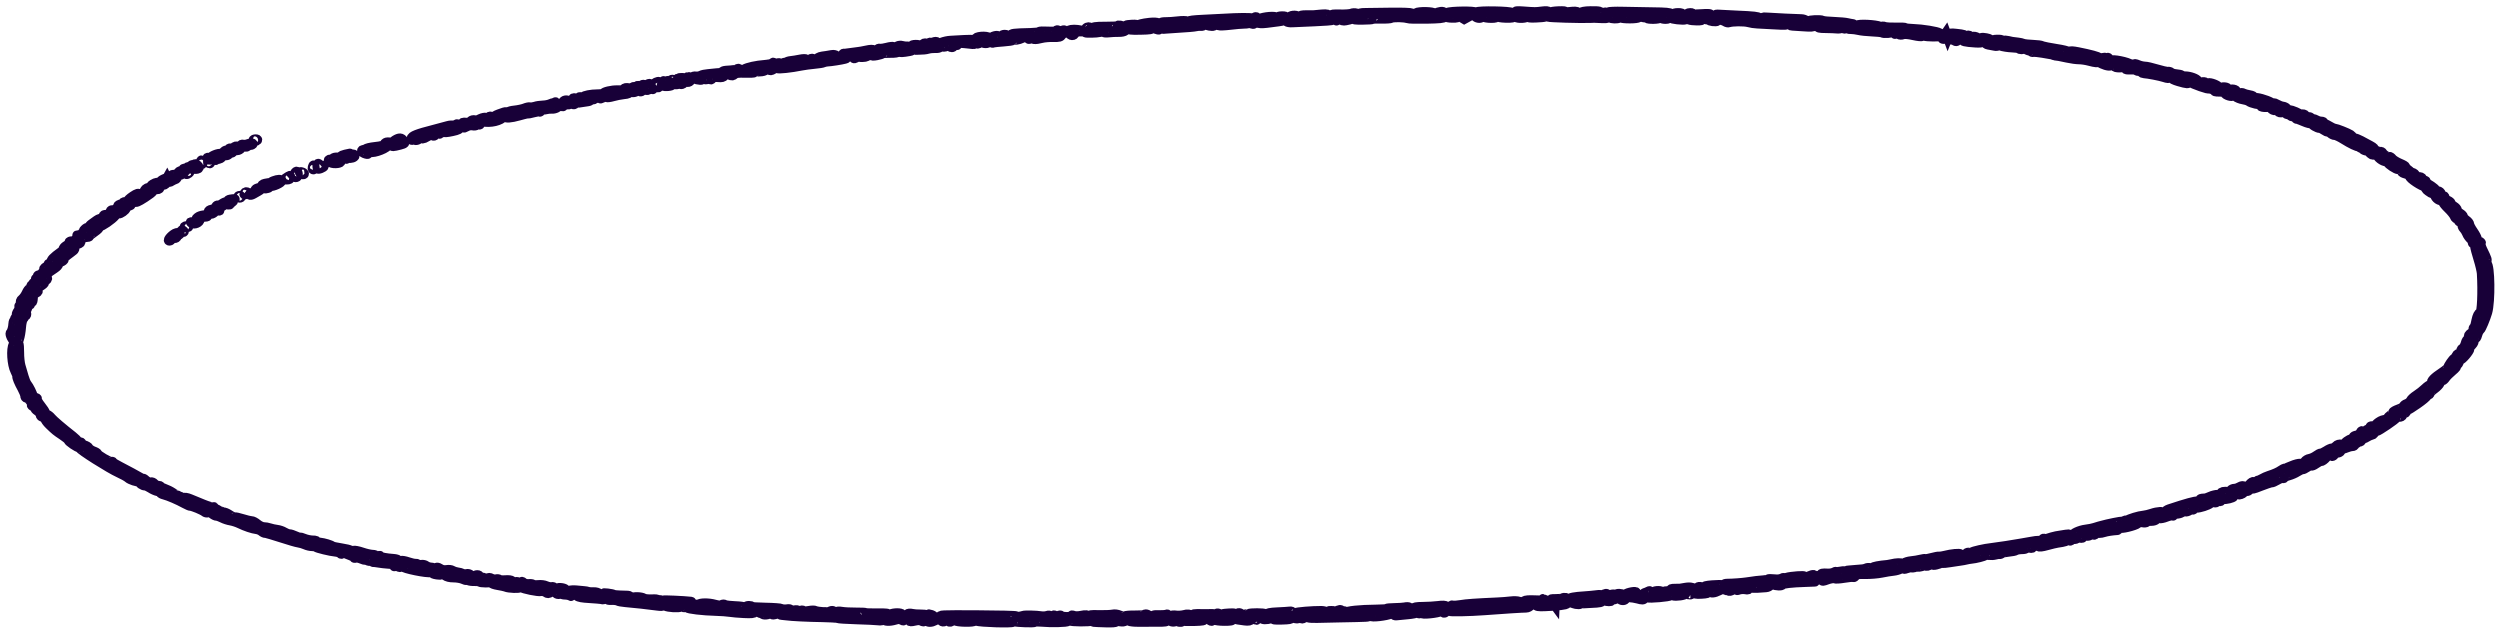 <svg width="257" height="65" viewBox="0 0 257 65" fill="none" xmlns="http://www.w3.org/2000/svg">
<path fill-rule="evenodd" clip-rule="evenodd" d="M148.115 1.21C147.941 1.231 147.728 1.298 147.642 1.358C147.535 1.431 147.544 1.444 147.67 1.398C147.773 1.36 147.901 1.377 147.956 1.435C148.01 1.493 147.942 1.54 147.804 1.54C147.666 1.54 147.512 1.47 147.462 1.384C147.35 1.193 145.827 1.165 145.549 1.349C145.425 1.43 145.3 1.435 145.162 1.366C145.046 1.307 144.143 1.273 143.064 1.287C142.022 1.301 140.839 1.317 140.434 1.322C139.78 1.331 139.709 1.355 139.782 1.54C139.828 1.654 139.788 1.748 139.694 1.748C139.6 1.748 139.563 1.678 139.613 1.593C139.727 1.396 139.242 1.265 138.899 1.401C138.759 1.456 138.236 1.49 137.736 1.476C137.073 1.457 136.829 1.487 136.829 1.586C136.829 1.661 136.733 1.775 136.614 1.84C136.44 1.935 136.414 1.908 136.474 1.698C136.546 1.448 136.522 1.44 135.86 1.479C135.481 1.501 135.136 1.529 135.092 1.541C135.049 1.552 134.712 1.559 134.343 1.556C133.822 1.551 133.672 1.588 133.672 1.721C133.673 1.877 133.656 1.877 133.475 1.717C133.244 1.514 132.567 1.585 132.567 1.812C132.568 1.891 132.454 1.955 132.314 1.955C132.159 1.955 132.094 1.898 132.147 1.807C132.21 1.698 132.111 1.66 131.774 1.667C131.522 1.671 131.357 1.72 131.408 1.774C131.459 1.828 131.364 1.824 131.195 1.765C130.793 1.623 129.563 1.798 129.276 2.037C129.083 2.198 129.073 2.192 129.168 1.981C129.231 1.841 129.206 1.748 129.105 1.748C129.012 1.748 128.937 1.797 128.937 1.858C128.937 1.92 128.851 1.932 128.74 1.887C128.551 1.809 127.296 1.819 125.78 1.911C125.389 1.935 124.414 1.984 123.613 2.021C122.714 2.062 122.194 2.127 122.254 2.19C122.318 2.257 122.257 2.259 122.081 2.194C121.917 2.133 121.522 2.13 121.073 2.184C120.667 2.234 120.104 2.271 119.822 2.267C119.533 2.263 119.309 2.313 119.309 2.38C119.309 2.471 119.255 2.471 119.09 2.38C118.951 2.304 118.618 2.286 118.182 2.33C117.481 2.4 116.823 2.569 117.227 2.575C117.341 2.577 117.384 2.631 117.324 2.695C117.248 2.777 117.172 2.764 117.078 2.654C116.986 2.545 116.763 2.506 116.374 2.53C115.661 2.573 115.607 2.61 115.864 2.879C116.048 3.073 116.201 3.094 117.257 3.071C118.286 3.049 118.436 3.022 118.395 2.864C118.37 2.764 118.427 2.682 118.523 2.682C118.618 2.682 118.655 2.726 118.604 2.781C118.503 2.889 119.058 3.125 119.197 3.033C119.245 3.002 120.053 2.933 120.993 2.881C121.934 2.828 122.81 2.754 122.94 2.717C123.07 2.68 123.301 2.66 123.453 2.673C123.605 2.685 123.729 2.644 123.729 2.581C123.729 2.501 123.819 2.499 124.035 2.575C124.412 2.707 124.885 2.716 124.764 2.587C124.662 2.479 124.977 2.494 125.261 2.61C125.365 2.653 125.898 2.633 126.445 2.566C126.991 2.499 127.666 2.442 127.944 2.441C128.255 2.439 128.413 2.395 128.354 2.326C128.302 2.265 128.356 2.273 128.473 2.345C128.733 2.503 128.938 2.512 128.938 2.365C128.938 2.304 128.856 2.288 128.756 2.329C128.64 2.376 128.616 2.357 128.691 2.277C128.781 2.181 128.889 2.186 129.154 2.3C129.407 2.409 129.686 2.427 130.205 2.367C131.202 2.252 131.817 2.16 131.947 2.107C132.008 2.082 132.138 2.125 132.236 2.202C132.333 2.279 132.608 2.326 132.846 2.306C133.084 2.286 134.096 2.241 135.094 2.207C136.092 2.172 136.991 2.099 137.091 2.045C137.21 1.981 137.301 1.993 137.355 2.081C137.405 2.164 137.441 2.143 137.449 2.027C137.455 1.924 137.526 1.866 137.606 1.898C137.685 1.93 137.786 1.898 137.83 1.826C137.873 1.754 137.915 1.802 137.922 1.931C137.933 2.135 137.995 2.158 138.369 2.099C138.608 2.061 138.905 1.979 139.031 1.915C139.201 1.829 139.23 1.83 139.147 1.922C139.066 2.01 139.317 2.042 140.064 2.036C140.629 2.032 141.092 2.001 141.092 1.966C141.092 1.932 141.495 1.914 141.989 1.926C142.483 1.939 142.967 1.905 143.066 1.851C143.271 1.739 144.385 1.764 144.685 1.887C144.795 1.933 145.672 1.955 146.633 1.936C147.982 1.911 148.413 1.868 148.52 1.748C148.596 1.662 148.661 1.645 148.664 1.709C148.666 1.776 148.941 1.83 149.291 1.833C149.81 1.837 149.898 1.809 149.818 1.663C149.747 1.533 149.824 1.549 150.122 1.727L150.521 1.965L151.024 1.687C151.522 1.411 151.528 1.41 151.616 1.63C151.709 1.863 152.3 1.947 152.299 1.727C152.299 1.63 152.341 1.63 152.489 1.727C152.593 1.795 152.946 1.852 153.273 1.852C153.767 1.852 153.853 1.821 153.782 1.67C153.706 1.511 153.716 1.509 153.859 1.653C153.968 1.762 154.288 1.824 154.807 1.837C155.437 1.851 155.604 1.819 155.663 1.671C155.731 1.499 155.736 1.499 155.753 1.67C155.776 1.889 156.692 1.926 157.026 1.722C157.181 1.627 157.209 1.626 157.132 1.718C157.052 1.81 157.244 1.837 157.858 1.818C158.317 1.804 158.776 1.759 158.879 1.717C158.981 1.675 159.103 1.681 159.149 1.73C159.215 1.8 162.464 1.897 163.468 1.859C163.576 1.855 163.754 1.848 163.862 1.844C163.971 1.84 164.326 1.855 164.652 1.877C164.977 1.899 165.244 1.877 165.243 1.827C165.243 1.776 165.314 1.764 165.401 1.799C165.719 1.929 166.252 1.947 166.455 1.836C166.57 1.774 166.664 1.764 166.664 1.814C166.664 1.865 167.067 1.906 167.559 1.905C168.542 1.903 168.863 1.715 168.176 1.543C167.7 1.424 167.629 1.328 168.074 1.404C168.242 1.433 168.502 1.546 168.652 1.655C168.908 1.84 168.944 1.842 169.215 1.681C169.388 1.578 169.505 1.556 169.505 1.628C169.505 1.694 169.43 1.748 169.338 1.748C169.246 1.748 169.215 1.794 169.269 1.852C169.41 2.001 170.57 1.98 170.664 1.826C170.727 1.722 170.746 1.722 170.756 1.826C170.771 1.978 171.558 2.004 171.558 1.852C171.558 1.794 171.633 1.748 171.725 1.748C171.817 1.748 171.853 1.789 171.805 1.84C171.704 1.948 173.063 2.102 173.294 2.007C173.381 1.972 173.541 1.981 173.65 2.027C173.758 2.073 174.116 2.113 174.444 2.115C174.874 2.119 175.018 2.082 174.96 1.983C174.899 1.88 174.951 1.872 175.171 1.949C175.332 2.006 175.508 2.022 175.563 1.986C175.617 1.95 175.662 1.97 175.662 2.03C175.663 2.167 176.43 2.271 176.544 2.149C176.675 2.009 177.081 2.043 177.344 2.216C177.475 2.302 177.655 2.343 177.744 2.307C178.054 2.181 179.301 2.17 179.73 2.29C179.967 2.357 180.375 2.419 180.636 2.428C180.896 2.438 181.695 2.481 182.412 2.523C183.551 2.59 183.714 2.579 183.714 2.433C183.714 2.342 183.785 2.267 183.871 2.267C184.01 2.267 184.088 2.4 184.057 2.587C184.052 2.62 184.133 2.648 184.236 2.648C184.34 2.648 184.861 2.681 185.394 2.721C186.178 2.78 186.412 2.762 186.617 2.627C186.851 2.473 186.871 2.477 186.872 2.675C186.872 2.864 186.972 2.891 187.701 2.898C188.157 2.902 188.669 2.923 188.84 2.944C189.011 2.965 189.242 2.932 189.353 2.871C189.499 2.791 189.555 2.796 189.556 2.89C189.556 2.988 189.62 2.984 189.823 2.877C190.004 2.78 190.051 2.776 189.971 2.864C189.889 2.954 189.974 2.994 190.247 2.994C190.463 2.994 190.83 3.041 191.062 3.099C191.295 3.157 191.908 3.223 192.425 3.244C192.943 3.266 193.409 3.312 193.461 3.347C193.646 3.469 194.477 3.406 194.709 3.253C195.084 3.007 195.32 3.072 194.989 3.331C194.825 3.459 194.754 3.53 194.832 3.488C194.91 3.445 195.065 3.461 195.178 3.522C195.305 3.591 195.477 3.598 195.636 3.539C195.803 3.478 196.173 3.508 196.71 3.628C197.171 3.731 197.552 3.768 197.582 3.713C197.611 3.659 197.71 3.646 197.802 3.683C198.048 3.783 199.497 3.798 199.404 3.7C199.361 3.654 199.219 3.617 199.089 3.617C198.959 3.617 198.899 3.567 198.956 3.506C199.013 3.445 199.177 3.424 199.32 3.46C199.512 3.508 199.534 3.494 199.406 3.409C199.158 3.245 197.617 2.995 196.671 2.966C196.23 2.953 195.87 2.909 195.87 2.869C195.87 2.829 195.461 2.808 194.962 2.823C194.463 2.838 193.921 2.808 193.759 2.756C193.543 2.687 193.495 2.695 193.581 2.786C193.646 2.855 193.516 2.832 193.292 2.736C192.818 2.532 191.024 2.446 190.913 2.621C190.866 2.696 190.792 2.687 190.694 2.595C190.612 2.519 190.482 2.455 190.405 2.453C190.328 2.451 190.11 2.411 189.921 2.364C189.732 2.316 189.112 2.261 188.543 2.24C187.974 2.219 187.46 2.17 187.4 2.131C187.201 2 185.923 2.051 185.918 2.189C185.915 2.27 185.837 2.252 185.709 2.142C185.597 2.045 185.368 1.964 185.201 1.962C184.685 1.955 182.405 1.847 181.739 1.797C181.392 1.771 181.193 1.775 181.296 1.807C181.4 1.839 181.447 1.93 181.401 2.009C181.335 2.122 181.255 2.127 181.026 2.034C180.865 1.968 180.765 1.88 180.804 1.839C180.904 1.732 180.207 1.654 178.582 1.59C177.8 1.559 176.968 1.517 176.731 1.495C176.473 1.471 176.316 1.501 176.337 1.571C176.369 1.676 176.187 1.697 175.622 1.655C175.485 1.645 175.497 1.61 175.661 1.54C175.859 1.456 175.845 1.437 175.582 1.426C175.408 1.418 175.195 1.422 175.109 1.435C175.022 1.448 174.783 1.459 174.579 1.46C174.342 1.461 174.278 1.491 174.402 1.541C174.509 1.585 174.548 1.673 174.489 1.736C174.3 1.938 174.083 1.861 174.083 1.592C174.082 1.402 173.998 1.332 173.767 1.332C173.484 1.332 173.377 1.44 173.433 1.67C173.443 1.713 173.345 1.748 173.215 1.748C173.083 1.748 172.978 1.655 172.978 1.54C172.977 1.378 172.872 1.332 172.504 1.332C172.233 1.332 172.028 1.388 172.025 1.462C172.022 1.55 171.958 1.539 171.828 1.43C171.677 1.304 171.259 1.265 169.899 1.251C168.944 1.241 167.559 1.216 166.821 1.195C166.083 1.174 165.39 1.203 165.282 1.258C165.173 1.313 165.084 1.323 165.084 1.281C165.084 1.239 164.889 1.288 164.651 1.391C164.307 1.538 164.26 1.542 164.422 1.412C164.699 1.188 164.488 1.126 163.503 1.14C162.899 1.149 162.588 1.209 162.355 1.363C162.043 1.568 162.038 1.568 162.117 1.369C162.186 1.192 162.125 1.169 161.663 1.193C161.369 1.208 161.048 1.253 160.951 1.292C160.841 1.337 160.818 1.318 160.89 1.241C160.975 1.15 160.793 1.125 160.204 1.147C159.763 1.163 159.401 1.223 159.4 1.28C159.398 1.338 159.334 1.319 159.257 1.239C159.154 1.132 158.958 1.114 158.509 1.171C157.852 1.255 157.83 1.255 156.599 1.165C155.907 1.115 155.771 1.132 155.771 1.27C155.771 1.46 155.512 1.496 155.422 1.318C155.333 1.144 151.959 1.086 151.795 1.256C151.727 1.327 151.671 1.337 151.669 1.278C151.665 1.117 149.087 1.147 148.784 1.312C148.58 1.423 148.527 1.423 148.483 1.309C148.454 1.233 148.288 1.188 148.115 1.21ZM150.611 1.711C150.53 1.849 150.493 1.85 150.286 1.714C150.157 1.629 150.102 1.506 150.163 1.441C150.325 1.268 150.727 1.511 150.611 1.711ZM166.395 1.505C166.35 1.582 166.294 1.644 166.269 1.644C166.244 1.644 166.188 1.582 166.143 1.505C166.098 1.429 166.155 1.367 166.268 1.367C166.382 1.367 166.439 1.429 166.395 1.505ZM144.393 1.466C144.357 1.482 144.185 1.563 144.012 1.647C143.72 1.788 143.712 1.786 143.912 1.618C144.031 1.518 144.203 1.436 144.293 1.436C144.384 1.436 144.429 1.449 144.393 1.466ZM171.131 1.713C171.087 1.789 171.03 1.852 171.005 1.852C170.98 1.852 170.924 1.789 170.879 1.713C170.834 1.637 170.891 1.575 171.005 1.575C171.118 1.575 171.175 1.637 171.131 1.713ZM178.392 1.782C178.437 1.858 178.385 1.921 178.278 1.921C178.17 1.921 178.082 1.858 178.082 1.782C178.082 1.706 178.134 1.644 178.197 1.644C178.26 1.644 178.348 1.706 178.392 1.782ZM179.353 1.909C179.407 2.001 179.381 2.043 179.291 2.007C179.205 1.972 179.135 1.899 179.135 1.845C179.134 1.696 179.248 1.729 179.353 1.909ZM133.12 2.059C133.174 2.116 133.143 2.163 133.051 2.163C132.959 2.163 132.884 2.116 132.884 2.059C132.884 2.002 132.915 1.955 132.953 1.955C132.991 1.955 133.067 2.002 133.12 2.059ZM123.886 2.249C123.886 2.297 123.783 2.336 123.657 2.336C123.53 2.336 123.463 2.297 123.508 2.249C123.553 2.202 123.656 2.163 123.738 2.163C123.819 2.163 123.886 2.202 123.886 2.249ZM114.889 2.674C114.889 2.707 114.339 2.734 113.666 2.734C112.536 2.734 112.41 2.756 112.009 3.024C111.771 3.184 111.576 3.324 111.576 3.336C111.577 3.408 112.771 3.381 113.088 3.302C113.322 3.243 113.47 3.244 113.47 3.303C113.47 3.356 113.701 3.373 113.983 3.341C114.266 3.309 114.719 3.287 114.991 3.293C115.658 3.307 115.976 3.059 115.621 2.801C115.378 2.625 114.89 2.539 114.889 2.674ZM111.648 2.897C111.59 2.958 111.582 3.032 111.628 3.063C111.741 3.137 112.049 3.006 112.049 2.884C112.048 2.751 111.776 2.76 111.648 2.897ZM110.115 3.063C109.819 3.116 109.784 3.193 109.936 3.452C110.118 3.763 110.571 3.623 110.491 3.281C110.481 3.24 110.691 3.222 110.958 3.243C111.225 3.263 111.384 3.242 111.312 3.196C111.13 3.079 110.447 3.004 110.115 3.063ZM108.576 3.19C108.577 3.241 108.186 3.26 107.708 3.233C107.231 3.205 106.84 3.222 106.84 3.271C106.84 3.32 106.432 3.37 105.933 3.382C104.17 3.424 103.953 3.452 103.911 3.643C103.888 3.743 103.93 3.801 104.003 3.771C104.076 3.741 104.177 3.761 104.228 3.815C104.374 3.97 103.677 4.07 103.471 3.923C103.332 3.824 103.339 3.812 103.502 3.873C103.654 3.93 103.698 3.897 103.658 3.759C103.625 3.647 103.468 3.565 103.287 3.565C103.115 3.565 102.991 3.623 103.013 3.694C103.035 3.766 102.946 3.824 102.816 3.824C102.686 3.824 102.579 3.779 102.579 3.724C102.579 3.662 102.442 3.658 102.224 3.714C102.029 3.764 101.888 3.867 101.911 3.944C101.936 4.027 101.863 4.008 101.732 3.899C101.428 3.645 100.209 3.753 100.289 4.026C100.319 4.125 100.245 4.205 100.126 4.205C100.008 4.205 99.946 4.168 99.988 4.122C100.031 4.076 99.655 4.065 99.153 4.097C98.65 4.128 98.026 4.163 97.766 4.174C97.08 4.204 96.257 4.518 96.368 4.708C96.426 4.805 96.366 4.862 96.206 4.862C95.88 4.862 95.874 4.593 96.198 4.511C96.334 4.477 96.4 4.402 96.346 4.344C96.279 4.273 96.146 4.275 95.941 4.347C95.773 4.406 95.635 4.421 95.635 4.379C95.635 4.338 95.523 4.394 95.387 4.505C95.25 4.616 95.184 4.648 95.239 4.577C95.297 4.501 95.237 4.447 95.092 4.447C94.945 4.447 94.842 4.542 94.835 4.681C94.828 4.849 94.795 4.871 94.717 4.759C94.567 4.541 93.656 4.549 93.68 4.767C93.69 4.858 93.605 4.932 93.49 4.932C93.376 4.932 93.322 4.89 93.37 4.838C93.418 4.787 93.362 4.755 93.244 4.768C93.127 4.781 92.906 4.755 92.753 4.712C92.591 4.665 92.379 4.684 92.247 4.756C92.122 4.824 91.948 4.851 91.861 4.816C91.775 4.781 91.47 4.816 91.184 4.894C90.898 4.973 90.575 5.017 90.467 4.993C90.358 4.969 90.226 5.024 90.172 5.116C90.099 5.243 90.024 5.255 89.863 5.167C89.706 5.082 89.495 5.086 89.053 5.184C88.724 5.256 88.348 5.323 88.218 5.332C88.088 5.341 87.733 5.388 87.429 5.437C87.125 5.485 86.823 5.516 86.758 5.505C86.693 5.494 86.64 5.551 86.64 5.63C86.641 5.843 86.22 5.912 85.998 5.737C85.893 5.653 85.68 5.611 85.525 5.643C85.371 5.675 85.115 5.719 84.956 5.74C84.283 5.827 84.183 5.858 83.977 6.041C83.809 6.189 83.731 6.203 83.634 6.1C83.537 5.997 83.456 5.994 83.287 6.087C83.145 6.164 83.012 6.172 82.914 6.107C82.815 6.042 82.566 6.046 82.215 6.118C81.915 6.18 81.499 6.246 81.291 6.266C81.083 6.285 80.853 6.363 80.781 6.438C80.708 6.514 80.646 6.529 80.644 6.472C80.641 6.415 80.563 6.438 80.471 6.524C80.347 6.64 80.284 6.647 80.224 6.551C80.166 6.457 80.062 6.451 79.842 6.528C79.616 6.608 79.538 6.601 79.536 6.501C79.534 6.403 79.503 6.4 79.415 6.49C79.351 6.557 78.999 6.635 78.635 6.663C77.753 6.729 76.843 6.928 76.492 7.13C76.243 7.273 76.187 7.274 76.058 7.143C75.964 7.047 75.865 7.029 75.791 7.095C75.726 7.152 75.424 7.211 75.12 7.226C74.328 7.264 74.167 7.322 74.27 7.532C74.332 7.658 74.316 7.676 74.221 7.59C74.142 7.518 73.909 7.486 73.693 7.517C73.48 7.547 73.073 7.588 72.788 7.609C72.503 7.629 72.171 7.7 72.05 7.766C71.929 7.832 71.708 7.872 71.559 7.854C71.077 7.797 71.145 8.054 71.642 8.168C71.907 8.228 72.123 8.238 72.123 8.189C72.123 8.14 72.265 8.125 72.439 8.155C72.64 8.19 72.755 8.158 72.757 8.067C72.758 7.956 72.793 7.959 72.918 8.081C73.057 8.218 73.095 8.216 73.231 8.064C73.338 7.944 73.528 7.906 73.85 7.94C74.201 7.976 74.355 7.936 74.485 7.776C74.632 7.594 74.703 7.582 74.978 7.693C75.246 7.8 75.332 7.792 75.501 7.642C75.66 7.501 75.897 7.469 76.605 7.493C77.101 7.51 77.542 7.485 77.586 7.439C77.629 7.392 77.87 7.354 78.121 7.354C78.389 7.354 78.645 7.279 78.74 7.173C78.879 7.017 78.924 7.013 79.054 7.143C79.184 7.273 79.249 7.269 79.515 7.11C79.685 7.008 79.864 6.968 79.912 7.019C80 7.112 81.323 6.97 82.399 6.752C82.692 6.693 83.288 6.613 83.722 6.574C84.156 6.536 84.582 6.468 84.669 6.424C84.755 6.38 84.933 6.34 85.063 6.334C85.409 6.32 86.516 6.147 86.852 6.055C87.079 5.993 87.096 5.957 86.93 5.888C86.777 5.824 86.812 5.8 87.058 5.798C87.244 5.798 87.437 5.727 87.487 5.641C87.536 5.556 87.659 5.485 87.759 5.485C87.89 5.485 87.886 5.529 87.745 5.641C87.599 5.757 87.597 5.797 87.736 5.797C87.838 5.797 87.878 5.844 87.825 5.901C87.66 6.077 87.934 6.015 88.174 5.823C88.298 5.723 88.357 5.698 88.304 5.767C88.237 5.854 88.359 5.886 88.699 5.871C89.096 5.853 89.206 5.794 89.276 5.563C89.323 5.406 89.429 5.278 89.51 5.278C89.591 5.278 89.611 5.327 89.555 5.387C89.499 5.446 89.492 5.561 89.538 5.64C89.604 5.753 89.74 5.763 90.144 5.687C90.431 5.633 90.683 5.554 90.704 5.511C90.726 5.469 91.08 5.439 91.491 5.446C92.006 5.455 92.304 5.407 92.45 5.29C92.566 5.198 92.61 5.187 92.548 5.266C92.456 5.383 92.551 5.396 93.049 5.335C93.387 5.293 93.699 5.228 93.742 5.19C93.786 5.153 94.106 5.124 94.453 5.127C94.8 5.13 95.226 5.086 95.4 5.03C95.573 4.974 95.91 4.938 96.149 4.949C96.388 4.96 96.583 4.925 96.583 4.87C96.583 4.815 96.724 4.788 96.897 4.81C97.07 4.832 97.318 4.779 97.449 4.693C97.667 4.55 97.755 4.581 97.707 4.785C97.697 4.827 97.759 4.862 97.846 4.862C97.933 4.862 98.004 4.816 98.004 4.759C98.004 4.702 98.128 4.653 98.28 4.651C98.49 4.648 98.461 4.612 98.161 4.501C97.783 4.362 97.797 4.357 98.477 4.399C98.867 4.422 99.428 4.473 99.722 4.51C100.154 4.566 100.233 4.551 100.126 4.435C100.017 4.316 100.037 4.314 100.245 4.425C100.452 4.535 100.54 4.529 100.749 4.391C100.888 4.3 101.002 4.275 101.002 4.336C101.002 4.397 101.149 4.447 101.327 4.447C101.506 4.447 101.608 4.4 101.555 4.343C101.501 4.286 101.568 4.24 101.703 4.24C101.838 4.24 101.949 4.289 101.949 4.349C101.949 4.41 102.019 4.431 102.105 4.396C102.19 4.361 102.67 4.307 103.17 4.275C103.671 4.244 104.104 4.176 104.133 4.124C104.162 4.073 104.249 4.056 104.327 4.088C104.487 4.153 105.123 3.955 105.305 3.783C105.386 3.707 105.489 3.738 105.613 3.876C105.794 4.077 105.803 4.076 105.91 3.824C106.015 3.578 106.021 3.576 106.036 3.798C106.055 4.064 106.399 4.101 107.108 3.915C107.352 3.851 107.877 3.806 108.273 3.816C108.909 3.831 109.017 3.801 109.181 3.563C109.284 3.415 109.437 3.322 109.523 3.357C109.612 3.393 109.638 3.351 109.584 3.259C109.47 3.064 109.268 3.05 109.142 3.227C109.069 3.331 109.032 3.331 108.958 3.227C108.852 3.078 108.576 3.052 108.576 3.19ZM199.854 3.658C199.595 4.033 199.601 4.043 200.053 3.989C200.268 3.963 200.487 3.987 200.537 4.041C200.588 4.095 200.696 4.112 200.777 4.079C200.858 4.047 200.924 4.069 200.924 4.13C200.924 4.19 201.003 4.24 201.099 4.24C201.195 4.24 201.231 4.167 201.179 4.078C201.125 3.986 201.152 3.944 201.241 3.981C201.327 4.016 201.397 3.995 201.397 3.934C201.397 3.874 201.468 3.824 201.555 3.824C201.641 3.824 201.713 3.917 201.713 4.03C201.713 4.249 201.944 4.308 203.095 4.385C203.471 4.41 203.766 4.385 203.766 4.328C203.766 4.273 203.831 4.254 203.91 4.286C203.99 4.318 204.095 4.286 204.145 4.214C204.195 4.142 204.198 4.185 204.152 4.309C204.091 4.474 204.154 4.55 204.391 4.595C204.569 4.628 204.865 4.683 205.049 4.718C205.285 4.762 205.35 4.744 205.269 4.657C205.198 4.582 205.34 4.598 205.631 4.697C205.894 4.786 206.435 4.872 206.832 4.887C207.229 4.902 207.554 4.949 207.555 4.992C207.556 5.035 207.667 5.07 207.802 5.07C207.954 5.07 208.005 5.021 207.934 4.94C207.872 4.869 207.997 4.916 208.213 5.045C208.429 5.174 208.654 5.248 208.712 5.209C208.771 5.171 208.819 5.198 208.819 5.269C208.819 5.341 208.908 5.379 209.017 5.355C209.125 5.331 209.552 5.37 209.964 5.441L210.714 5.57L210.728 5.294C210.741 5.033 210.749 5.036 210.89 5.356C210.972 5.541 211.091 5.697 211.153 5.701C211.447 5.722 211.8 5.784 212.496 5.94C212.912 6.033 213.465 6.108 213.725 6.108C213.986 6.108 214.454 6.178 214.765 6.264C215.401 6.439 215.814 6.47 215.452 6.316C215.321 6.261 215.295 6.215 215.393 6.214C215.49 6.213 215.663 6.285 215.776 6.375C216.093 6.625 216.84 6.851 216.952 6.731C217.099 6.574 217.346 6.607 217.347 6.783C217.347 7.014 218.389 6.992 218.597 6.757C218.808 6.518 218.815 6.687 218.605 6.946C218.466 7.116 218.496 7.149 218.802 7.159C219.001 7.166 219.224 7.164 219.298 7.155C219.372 7.147 219.526 7.19 219.639 7.252C219.789 7.333 219.878 7.33 219.963 7.239C220.042 7.155 220.013 7.142 219.873 7.199C219.733 7.256 219.705 7.242 219.786 7.156C219.906 7.028 220.093 7.084 220.13 7.259C220.141 7.312 220.159 7.393 220.17 7.441C220.181 7.488 220.279 7.533 220.387 7.539C220.827 7.566 222.034 7.799 222.466 7.94C222.839 8.062 222.95 8.065 223.056 7.956C223.155 7.853 223.186 7.859 223.188 7.984C223.189 8.077 223.509 8.237 223.941 8.361C224.865 8.627 225.021 8.634 224.955 8.412C224.907 8.252 224.921 8.252 225.113 8.417C225.355 8.624 227.195 9.265 227.03 9.084C226.968 9.016 227.034 9.024 227.181 9.102C227.324 9.179 227.515 9.211 227.604 9.175C227.701 9.135 227.729 9.174 227.673 9.27C227.599 9.397 227.699 9.431 228.149 9.431C228.52 9.431 228.719 9.479 228.719 9.57C228.719 9.755 229.507 10.001 229.514 9.818C229.517 9.748 229.649 9.793 229.809 9.919C229.968 10.044 230.304 10.178 230.554 10.217C230.804 10.255 231.08 10.341 231.167 10.409C231.423 10.606 232.315 10.808 232.54 10.719C232.708 10.652 232.709 10.667 232.546 10.8C232.375 10.939 232.404 10.97 232.739 11.013C232.955 11.04 233.095 11.022 233.049 10.973C233.003 10.924 233.028 10.884 233.106 10.884C233.183 10.884 233.338 10.998 233.451 11.136C233.568 11.279 233.749 11.364 233.872 11.332C233.99 11.303 234.131 11.353 234.184 11.444C234.252 11.56 234.396 11.591 234.666 11.546C234.942 11.501 235.037 11.523 235.004 11.625C234.979 11.705 235.077 11.761 235.229 11.753C235.378 11.746 235.484 11.792 235.466 11.857C235.448 11.922 235.575 11.977 235.749 11.979C235.922 11.982 236.047 12.04 236.025 12.109C236.004 12.178 236.047 12.234 236.122 12.234C236.197 12.234 236.521 12.352 236.844 12.495C237.166 12.639 237.514 12.725 237.616 12.687C237.718 12.648 237.752 12.653 237.689 12.698C237.572 12.784 238.215 13.169 238.475 13.169C238.556 13.169 238.752 13.262 238.91 13.377C239.068 13.492 239.232 13.562 239.276 13.533C239.319 13.505 239.454 13.575 239.575 13.688C239.697 13.802 239.899 13.895 240.024 13.895C240.149 13.895 240.53 14.071 240.871 14.285C241.648 14.774 242.321 15.097 242.491 15.063C242.563 15.049 242.622 15.087 242.623 15.148C242.623 15.208 242.705 15.224 242.805 15.183C242.915 15.139 242.944 15.155 242.88 15.224C242.82 15.287 242.91 15.387 243.08 15.447C243.287 15.52 243.413 15.521 243.467 15.449C243.511 15.391 243.526 15.403 243.5 15.476C243.475 15.549 243.562 15.69 243.694 15.789C243.922 15.961 243.944 15.961 244.142 15.789C244.332 15.624 244.35 15.632 244.356 15.876C244.361 16.147 244.937 16.595 245.28 16.595C245.383 16.595 245.467 16.642 245.468 16.7C245.468 16.855 246.379 17.453 246.526 17.394C246.684 17.331 247.063 17.588 246.936 17.672C246.885 17.706 247.055 17.793 247.315 17.865C247.574 17.938 247.76 18.049 247.727 18.113C247.638 18.29 248.987 19.19 249.344 19.192C249.563 19.193 249.597 19.219 249.456 19.277C249.304 19.341 249.343 19.428 249.62 19.639C250.018 19.944 250.297 20.008 250.153 19.762C250.103 19.676 250.131 19.606 250.215 19.606C250.299 19.606 250.367 19.561 250.367 19.507C250.367 19.397 249.544 18.828 249.419 18.851C249.375 18.859 249.361 18.798 249.386 18.716C249.411 18.635 249.363 18.568 249.278 18.568C249.193 18.568 249.08 18.477 249.026 18.367C248.963 18.237 248.82 18.18 248.621 18.205C248.399 18.233 248.312 18.187 248.312 18.039C248.312 17.924 248.156 17.793 247.956 17.74C247.761 17.689 247.654 17.643 247.719 17.64C247.784 17.636 247.693 17.538 247.516 17.422C247.338 17.305 247.224 17.177 247.262 17.136C247.299 17.095 247.06 16.95 246.729 16.814C246.398 16.677 246.039 16.457 245.931 16.324C245.823 16.191 245.691 16.101 245.638 16.122C245.49 16.182 245.065 15.943 244.944 15.732C244.884 15.628 244.769 15.57 244.688 15.604C244.606 15.637 244.494 15.616 244.439 15.557C244.383 15.498 244.26 15.481 244.164 15.52C244.054 15.565 244.026 15.53 244.088 15.423C244.153 15.311 244.017 15.165 243.68 14.986C243.402 14.838 242.963 14.602 242.706 14.462C242.448 14.322 242.146 14.207 242.034 14.207C241.922 14.207 241.831 14.157 241.831 14.096C241.831 14.034 241.742 13.928 241.633 13.858C241.358 13.682 240.216 13.229 239.993 13.208C239.892 13.198 239.66 13.092 239.477 12.972C239.294 12.852 239.073 12.753 238.987 12.753C238.9 12.753 238.846 12.695 238.868 12.623C238.889 12.552 238.785 12.493 238.637 12.492C238.488 12.492 238.279 12.434 238.171 12.363C238.063 12.292 237.883 12.234 237.77 12.234C237.657 12.234 237.565 12.188 237.564 12.13C237.564 12.073 237.455 12.027 237.323 12.027C237.189 12.027 237.038 11.953 236.985 11.863C236.92 11.752 236.772 11.719 236.526 11.76C236.326 11.793 236.119 11.773 236.065 11.717C236.008 11.656 236.085 11.639 236.253 11.675C236.409 11.709 236.305 11.639 236.02 11.518C235.736 11.398 235.437 11.3 235.357 11.3C235.276 11.3 235.148 11.227 235.072 11.137C234.996 11.048 234.818 10.964 234.677 10.95C234.535 10.937 234.274 10.839 234.096 10.733C233.918 10.627 233.772 10.579 233.772 10.625C233.773 10.671 233.648 10.637 233.496 10.549C233.001 10.263 231.898 9.962 231.818 10.091C231.777 10.156 231.739 10.129 231.732 10.03C231.724 9.923 231.543 9.822 231.284 9.782C231.045 9.744 230.756 9.665 230.641 9.605C230.494 9.529 230.399 9.53 230.325 9.608C230.253 9.684 230.153 9.673 230.015 9.575C229.903 9.496 229.858 9.431 229.915 9.431C229.973 9.431 229.937 9.366 229.837 9.286C229.736 9.206 229.514 9.165 229.343 9.194C229.173 9.223 229.034 9.2 229.033 9.143C229.033 8.975 228.54 8.897 228.303 9.026C228.135 9.118 228.086 9.108 228.086 8.979C228.086 8.797 227.214 8.453 226.986 8.546C226.908 8.578 226.798 8.554 226.741 8.494C226.684 8.434 226.496 8.414 226.324 8.45C226.094 8.498 225.988 8.459 225.927 8.307C225.844 8.098 225.12 7.837 224.633 7.84C224.49 7.841 224.332 7.8 224.28 7.749C224.229 7.697 223.991 7.641 223.752 7.625C223.513 7.608 223.263 7.537 223.197 7.466C223.13 7.396 222.977 7.351 222.856 7.367C222.735 7.382 222.226 7.269 221.723 7.115C221.221 6.961 220.668 6.835 220.494 6.835C220.32 6.835 220.009 6.763 219.802 6.674C219.528 6.555 219.398 6.545 219.315 6.633C219.251 6.701 219.158 6.712 219.103 6.659C218.813 6.383 217.037 6.03 217.02 6.245C217.015 6.313 216.942 6.256 216.858 6.118C216.71 5.876 216.698 5.875 216.478 6.066C216.353 6.175 216.247 6.217 216.243 6.16C216.239 6.103 216.167 6.127 216.083 6.212C215.989 6.308 215.929 6.32 215.927 6.243C215.926 6.175 216.049 6.067 216.201 6.005C216.439 5.906 216.428 5.9 216.122 5.955C215.926 5.99 215.766 5.98 215.766 5.934C215.765 5.841 214.87 5.598 213.634 5.355C213.058 5.241 212.813 5.231 212.729 5.316C212.647 5.399 212.612 5.4 212.61 5.319C212.609 5.256 212.057 5.121 211.384 5.019C210.711 4.917 210.067 4.785 209.954 4.727C209.841 4.668 209.403 4.61 208.981 4.598C208.559 4.585 208.119 4.536 208.003 4.488C207.886 4.44 207.649 4.386 207.475 4.368C206.925 4.311 206.693 4.273 206.417 4.194C206.269 4.152 206.074 4.148 205.983 4.184C205.892 4.222 205.818 4.206 205.817 4.151C205.817 4.095 205.586 4.058 205.304 4.067C204.888 4.081 204.8 4.123 204.838 4.291C204.875 4.457 204.853 4.468 204.73 4.348C204.645 4.265 204.606 4.165 204.643 4.126C204.719 4.045 204.302 3.91 203.883 3.879C203.731 3.868 203.607 3.905 203.607 3.961C203.607 4.018 203.469 3.982 203.301 3.882C203.112 3.77 202.915 3.733 202.788 3.785C202.488 3.908 202.17 3.926 202.275 3.813C202.325 3.76 202.45 3.748 202.552 3.786C202.689 3.836 202.687 3.818 202.548 3.719C202.391 3.608 202.308 3.61 202.083 3.73C201.933 3.81 201.86 3.821 201.921 3.754C202.064 3.597 201.943 3.553 201.109 3.462C200.482 3.394 200.419 3.408 200.329 3.632L200.231 3.876L200.139 3.627L200.047 3.378L199.854 3.658ZM85.457 6.108C85.511 6.166 85.48 6.212 85.388 6.212C85.296 6.212 85.221 6.166 85.221 6.108C85.22 6.051 85.251 6.005 85.29 6.005C85.328 6.005 85.403 6.051 85.457 6.108ZM81.433 6.565C81.433 6.587 81.323 6.633 81.188 6.667C81.048 6.703 80.984 6.685 81.04 6.626C81.132 6.528 81.433 6.48 81.433 6.565ZM70.759 7.954C70.817 8.016 70.793 8.096 70.705 8.132C70.448 8.237 70.515 8.497 70.782 8.43C71.061 8.36 71.097 8.022 70.835 7.916C70.726 7.871 70.696 7.887 70.759 7.954ZM69.694 8.052C69.653 8.079 69.651 8.156 69.691 8.223C69.73 8.291 69.55 8.398 69.291 8.463C68.983 8.539 68.831 8.543 68.854 8.473C68.872 8.415 68.799 8.345 68.69 8.319C68.582 8.293 68.492 8.334 68.491 8.41C68.489 8.515 68.448 8.511 68.32 8.393C68.191 8.273 68.175 8.306 68.25 8.531C68.325 8.754 68.299 8.807 68.145 8.749C67.993 8.693 67.986 8.705 68.116 8.798C68.305 8.933 69.126 8.85 69.125 8.696C69.125 8.647 69.233 8.634 69.364 8.667C69.495 8.7 69.722 8.664 69.868 8.586C70.045 8.491 70.094 8.487 70.015 8.573C69.938 8.658 69.975 8.682 70.126 8.644C70.252 8.612 70.384 8.455 70.419 8.295C70.474 8.048 70.428 8.003 70.126 8.003C69.929 8.003 69.735 8.025 69.694 8.052ZM68.966 8.289C68.966 8.346 69.038 8.393 69.124 8.393C69.211 8.393 69.282 8.346 69.282 8.289C69.282 8.232 69.211 8.185 69.124 8.185C69.037 8.185 68.966 8.232 68.966 8.289ZM67.412 8.484C67.136 8.6 67.241 8.952 67.564 8.993C67.746 9.016 67.818 8.938 67.828 8.709C67.841 8.378 67.765 8.337 67.412 8.484ZM66.398 8.782C66.075 9.017 66.334 9.412 66.685 9.22C66.805 9.155 66.994 9.136 67.107 9.178C67.271 9.239 67.272 9.226 67.113 9.114C67.005 9.037 66.916 8.89 66.915 8.787C66.915 8.551 66.719 8.549 66.398 8.782ZM65.968 8.805C65.968 8.86 65.85 8.875 65.706 8.839C65.539 8.797 65.481 8.814 65.548 8.884C65.615 8.956 65.538 8.976 65.337 8.942C65.158 8.911 65.021 8.939 65.022 9.005C65.022 9.079 64.875 9.099 64.629 9.058C64.36 9.014 64.207 9.042 64.147 9.145C64.089 9.246 63.865 9.289 63.475 9.274C62.911 9.253 62.023 9.461 62.024 9.615C62.024 9.657 61.757 9.689 61.432 9.686C60.797 9.682 59.972 9.842 59.972 9.97C59.972 10.012 59.866 10.02 59.736 9.988C59.605 9.955 59.499 9.983 59.499 10.05C59.499 10.124 59.377 10.146 59.183 10.106C58.937 10.054 58.868 10.087 58.868 10.255C58.868 10.469 58.702 10.533 58.495 10.397C58.251 10.236 57.942 10.296 57.856 10.522C57.789 10.7 57.684 10.747 57.449 10.707C57.275 10.677 57.131 10.6 57.13 10.535C57.128 10.47 57.059 10.487 56.974 10.573C56.891 10.659 56.821 10.688 56.819 10.638C56.818 10.588 56.703 10.609 56.565 10.685C56.427 10.761 56.088 10.829 55.813 10.837C55.538 10.845 55.172 10.899 55 10.957C54.828 11.016 54.602 11.044 54.499 11.02C54.396 10.995 54.147 11.044 53.947 11.127C53.746 11.211 53.28 11.312 52.911 11.351C52.204 11.426 52.026 11.594 52.557 11.685C53.115 11.781 52.901 11.982 52.293 11.932C52.191 11.924 52.072 11.955 52.028 12.002C51.87 12.171 52.59 12.114 53.316 11.9C53.723 11.779 54.111 11.689 54.178 11.699C54.245 11.708 54.541 11.65 54.836 11.569C55.131 11.488 55.414 11.448 55.464 11.482C55.515 11.515 55.556 11.488 55.556 11.421C55.556 11.354 55.484 11.3 55.398 11.3C55.311 11.3 55.24 11.253 55.239 11.195C55.239 11.13 55.352 11.137 55.534 11.211C55.71 11.284 55.95 11.299 56.127 11.248C56.29 11.202 56.552 11.175 56.709 11.188C57.06 11.216 57.481 11.002 57.349 10.862C57.296 10.806 57.403 10.813 57.587 10.878C57.864 10.975 57.922 10.967 57.922 10.829C57.922 10.71 58.012 10.681 58.238 10.729C58.433 10.769 58.553 10.747 58.553 10.671C58.553 10.579 58.608 10.577 58.765 10.663C59.03 10.808 59.193 10.712 59.069 10.485C59.018 10.391 59.034 10.348 59.105 10.39C59.176 10.433 59.347 10.409 59.485 10.338C59.712 10.222 59.713 10.229 59.5 10.409C59.276 10.597 59.288 10.603 59.737 10.527C59.997 10.484 60.313 10.437 60.438 10.423C60.564 10.41 60.694 10.344 60.728 10.278C60.761 10.211 60.854 10.183 60.934 10.215C61.013 10.247 61.078 10.222 61.078 10.158C61.078 10.094 61.144 10.068 61.224 10.101C61.305 10.134 61.419 10.06 61.478 9.938C61.559 9.769 61.617 9.749 61.715 9.853C61.787 9.93 61.801 10.041 61.747 10.101C61.693 10.161 61.766 10.147 61.909 10.071C62.052 9.995 62.242 9.962 62.332 9.998C62.421 10.035 62.726 9.996 63.009 9.913C63.292 9.829 63.795 9.73 64.127 9.693C64.63 9.637 64.699 9.601 64.541 9.477C64.327 9.307 64.557 9.27 64.807 9.434C65.013 9.569 65.538 9.445 65.444 9.284C65.405 9.218 65.499 9.164 65.653 9.164C65.833 9.164 65.902 9.218 65.846 9.314C65.787 9.415 65.823 9.439 65.954 9.385C66.061 9.342 66.107 9.235 66.056 9.148C66.005 9.061 66.044 8.925 66.143 8.847C66.274 8.742 66.275 8.704 66.145 8.704C66.048 8.704 65.968 8.749 65.968 8.805ZM55.032 11.319C54.982 11.402 54.944 11.377 54.936 11.256C54.929 11.147 54.967 11.086 55.019 11.12C55.072 11.155 55.077 11.244 55.032 11.319ZM51.261 11.741C50.929 11.862 50.72 12.004 50.779 12.069C50.836 12.131 50.769 12.122 50.629 12.047C50.447 11.95 50.345 11.945 50.267 12.029C50.207 12.092 50.067 12.121 49.956 12.093C49.844 12.065 49.593 12.116 49.397 12.206L49.042 12.37L49.577 12.488C50.409 12.671 51.499 12.413 51.83 11.955C52.217 11.419 52.178 11.404 51.261 11.741ZM51.295 11.969C51.295 11.994 51.224 12.043 51.137 12.078C51.05 12.114 50.979 12.093 50.979 12.033C50.979 11.972 51.05 11.923 51.137 11.923C51.224 11.923 51.295 11.943 51.295 11.969ZM48.354 12.494C48.297 12.592 48.125 12.633 47.886 12.604C47.594 12.57 47.508 12.605 47.508 12.76C47.508 12.871 47.584 12.961 47.676 12.961C47.768 12.961 47.791 13.019 47.728 13.091C47.664 13.162 47.762 13.135 47.944 13.03C48.151 12.91 48.393 12.863 48.589 12.904C48.949 12.979 49.227 12.771 48.929 12.649C48.819 12.605 48.779 12.517 48.838 12.454C48.9 12.387 48.84 12.338 48.696 12.338C48.557 12.338 48.404 12.408 48.354 12.494ZM49.257 12.71C49.265 12.831 49.302 12.856 49.352 12.773C49.398 12.698 49.392 12.608 49.34 12.574C49.287 12.539 49.25 12.601 49.257 12.71ZM46.954 12.855C47.042 12.949 46.981 12.964 46.72 12.909C46.525 12.869 46.215 12.884 46.03 12.943C45.845 13.002 45.205 13.174 44.608 13.326C42.876 13.766 42.302 13.993 42.302 14.237C42.303 14.45 42.307 14.451 42.539 14.253C42.737 14.085 42.76 14.081 42.68 14.233C42.628 14.333 42.645 14.414 42.72 14.413C43.002 14.41 43.179 14.25 43.156 14.019C43.14 13.85 43.2 13.797 43.361 13.838C43.487 13.869 43.629 13.895 43.675 13.895C43.722 13.895 43.671 13.967 43.562 14.054C43.224 14.322 43.477 14.318 43.919 14.048C44.163 13.9 44.377 13.837 44.435 13.898C44.59 14.063 44.814 13.912 44.748 13.688C44.663 13.401 44.938 13.326 45.071 13.599C45.172 13.809 45.192 13.812 45.337 13.64C45.431 13.53 45.535 13.498 45.595 13.562C45.661 13.632 45.965 13.61 46.484 13.496C47.141 13.353 47.273 13.282 47.272 13.073C47.272 12.935 47.173 12.801 47.052 12.774C46.91 12.743 46.875 12.771 46.954 12.855ZM40.596 14.419C40.242 14.636 40.124 15.037 40.415 15.037C40.505 15.037 40.824 14.97 41.125 14.887C41.636 14.746 41.66 14.719 41.488 14.472C41.266 14.152 41.052 14.139 40.596 14.419ZM26.044 14.415C26.044 14.472 26.111 14.518 26.192 14.518C26.274 14.518 26.385 14.472 26.438 14.415C26.492 14.357 26.425 14.311 26.289 14.311C26.154 14.311 26.043 14.357 26.044 14.415ZM39.514 14.814C39.458 14.956 39.208 15.031 38.555 15.1C38.069 15.151 37.641 15.255 37.603 15.33C37.561 15.417 37.643 15.455 37.829 15.434C37.998 15.415 38.105 15.456 38.083 15.531C37.978 15.875 39.551 15.391 39.876 14.979C40.148 14.632 40.147 14.622 39.842 14.622C39.703 14.622 39.556 14.709 39.514 14.814ZM25.427 14.822C25.305 14.873 25.11 14.89 24.993 14.861C24.874 14.831 24.782 14.876 24.782 14.963C24.782 15.049 24.672 15.147 24.538 15.181C24.397 15.216 24.334 15.199 24.389 15.14C24.492 15.03 24.265 14.997 24.109 15.1C23.957 15.2 24.166 15.453 24.4 15.453C24.518 15.453 24.693 15.356 24.789 15.237C24.889 15.114 25.06 15.046 25.189 15.078C25.313 15.109 25.414 15.089 25.413 15.034C25.413 14.979 25.516 14.934 25.641 14.934C25.766 14.934 25.912 14.887 25.966 14.83C26.086 14.701 25.729 14.696 25.427 14.822ZM39.073 15.329C39.024 15.361 38.897 15.329 38.79 15.258C38.635 15.155 38.653 15.144 38.878 15.2C39.034 15.239 39.121 15.297 39.073 15.329ZM23.52 15.349C23.52 15.406 23.418 15.453 23.294 15.453C23.17 15.453 23.023 15.547 22.967 15.662C22.912 15.777 22.803 15.845 22.725 15.813C22.49 15.718 21.628 16.068 21.625 16.26C21.624 16.414 21.602 16.417 21.47 16.283C21.386 16.198 21.316 16.178 21.314 16.24C21.311 16.434 21.501 16.488 21.807 16.38C22.023 16.304 22.102 16.311 22.104 16.41C22.106 16.503 22.152 16.497 22.259 16.387C22.343 16.302 22.413 16.272 22.415 16.322C22.416 16.372 22.523 16.355 22.652 16.284C22.781 16.214 22.847 16.113 22.798 16.061C22.749 16.009 22.767 15.973 22.839 15.982C23.229 16.026 23.521 15.953 23.521 15.81C23.521 15.721 23.587 15.675 23.668 15.708C23.749 15.741 23.866 15.713 23.929 15.646C24 15.57 23.974 15.552 23.861 15.599C23.761 15.639 23.678 15.623 23.678 15.563C23.678 15.502 23.753 15.453 23.845 15.453C23.937 15.453 23.968 15.406 23.915 15.349C23.861 15.292 23.75 15.245 23.668 15.245C23.587 15.245 23.52 15.292 23.52 15.349ZM37.212 15.477C37.166 15.558 37.27 15.682 37.443 15.753C37.891 15.937 38.009 15.799 37.622 15.545C37.365 15.376 37.28 15.362 37.212 15.477ZM35.479 15.885C34.965 16.009 34.928 16.131 35.361 16.283C35.588 16.363 35.677 16.362 35.677 16.281C35.677 16.218 35.741 16.194 35.821 16.226C36.041 16.315 36.466 16.175 36.466 16.013C36.465 15.933 36.39 15.868 36.298 15.868C36.206 15.868 36.175 15.914 36.228 15.971C36.283 16.03 36.22 16.047 36.08 16.012C35.946 15.978 35.875 15.908 35.923 15.857C36.023 15.75 36.045 15.749 35.479 15.885ZM34.256 16.283C34.256 16.34 34.145 16.387 34.008 16.387C33.553 16.387 33.834 16.748 34.317 16.785C34.87 16.826 35.239 16.634 34.887 16.488C34.73 16.423 34.717 16.39 34.848 16.389C34.957 16.388 35.046 16.34 35.045 16.283C35.045 16.226 34.868 16.18 34.651 16.18C34.434 16.18 34.256 16.226 34.256 16.283ZM20.669 16.517C20.57 16.732 20.582 16.906 20.696 16.906C20.775 16.906 20.84 16.813 20.84 16.699C20.839 16.532 20.721 16.405 20.669 16.517ZM21.392 16.699C21.446 16.756 21.521 16.803 21.559 16.803C21.598 16.803 21.629 16.756 21.629 16.699C21.629 16.642 21.553 16.595 21.461 16.595C21.369 16.595 21.338 16.642 21.392 16.699ZM20.051 16.89C20.051 16.962 19.985 16.996 19.904 16.963C19.823 16.93 19.706 16.958 19.643 17.024C19.574 17.098 19.597 17.118 19.7 17.076C19.794 17.038 19.913 17.051 19.965 17.106C20.018 17.163 19.889 17.185 19.66 17.157C19.441 17.131 19.262 17.158 19.262 17.216C19.262 17.274 19.151 17.322 19.016 17.322C18.881 17.322 18.809 17.363 18.857 17.414C18.904 17.464 18.802 17.53 18.63 17.56C18.457 17.59 18.316 17.688 18.316 17.779C18.317 17.87 18.187 17.945 18.027 17.945C17.624 17.945 17.498 18.055 17.71 18.223C17.808 18.301 17.843 18.395 17.788 18.432C17.732 18.468 17.686 18.444 17.686 18.377C17.686 18.311 17.577 18.256 17.444 18.256C17.063 18.256 16.4 18.584 16.485 18.73C16.528 18.803 16.457 18.889 16.328 18.921C16.195 18.955 16.134 18.936 16.189 18.878C16.344 18.712 15.996 18.76 15.718 18.943C15.487 19.095 15.486 19.128 15.708 19.289C16.141 19.604 16.545 19.478 16.444 19.061C16.433 19.018 16.478 18.988 16.543 18.995C16.847 19.027 17.066 18.974 16.986 18.889C16.937 18.837 16.958 18.686 17.033 18.553L17.168 18.311L17.28 18.544C17.378 18.744 17.424 18.756 17.616 18.629C17.738 18.548 17.915 18.466 18.008 18.445C18.101 18.425 18.198 18.316 18.223 18.202C18.247 18.089 18.368 17.997 18.49 17.997C18.612 17.997 18.841 17.84 19 17.648C19.244 17.352 19.353 17.308 19.717 17.355C20.381 17.443 20.625 17.295 20.309 16.998C20.167 16.865 20.05 16.816 20.051 16.89ZM32.658 16.86C32.615 16.914 32.593 17.017 32.61 17.088C32.627 17.16 32.649 17.265 32.66 17.323C32.672 17.386 32.804 17.376 32.996 17.298C33.364 17.146 33.407 17.01 33.087 17.01C32.964 17.01 32.835 16.954 32.8 16.886C32.765 16.817 32.702 16.805 32.658 16.86ZM32.194 17.036C32.094 17.251 32.106 17.425 32.221 17.425C32.3 17.425 32.364 17.332 32.364 17.218C32.364 17.051 32.245 16.925 32.194 17.036ZM19.197 17.701C19.064 17.93 19.176 17.984 19.407 17.801C19.518 17.712 19.534 17.627 19.445 17.591C19.363 17.558 19.252 17.607 19.197 17.701ZM30.274 17.895C30.199 18.156 30.336 18.311 30.529 18.184C30.681 18.084 30.649 17.633 30.489 17.633C30.413 17.633 30.316 17.751 30.274 17.895ZM30.823 17.756C30.902 17.912 31.261 17.997 31.261 17.86C31.26 17.805 31.148 17.731 31.01 17.696C30.857 17.657 30.784 17.68 30.823 17.756ZM29.458 18.262C29.158 18.461 29.159 18.464 29.498 18.464C29.736 18.464 29.841 18.4 29.841 18.256C29.84 18.008 29.841 18.008 29.458 18.262ZM28.121 18.609C27.912 18.685 27.806 18.769 27.884 18.796C27.963 18.823 27.937 18.831 27.828 18.813C27.719 18.796 27.458 18.824 27.249 18.876C26.967 18.947 26.89 19.027 26.953 19.185C27.044 19.411 27.142 19.436 27.54 19.335C27.677 19.301 27.743 19.224 27.686 19.164C27.627 19.101 27.66 19.085 27.764 19.128C28.002 19.224 29.021 18.76 28.935 18.594C28.85 18.429 28.601 18.434 28.121 18.609ZM15.064 19.374C14.967 19.416 14.835 19.607 14.773 19.799C14.67 20.111 14.633 20.131 14.418 19.99C14.203 19.849 14.122 19.869 13.645 20.183C13.353 20.376 13.113 20.604 13.114 20.689C13.114 20.785 13.023 20.822 12.877 20.785C12.708 20.743 12.64 20.796 12.638 20.971C12.637 21.139 12.596 21.173 12.506 21.081C12.404 20.974 12.329 20.984 12.154 21.126C12.01 21.243 12.001 21.279 12.128 21.229C12.374 21.132 12.38 21.213 12.143 21.462C12.034 21.578 11.845 21.634 11.67 21.604C11.39 21.556 11.306 21.66 11.37 21.974C11.386 22.049 11.306 22.101 11.192 22.091C10.691 22.047 10.571 22.101 10.678 22.321C10.765 22.5 10.735 22.531 10.528 22.479C10.367 22.439 10.148 22.502 9.95 22.645C9.775 22.772 9.528 22.95 9.402 23.041C9.276 23.131 9.173 23.262 9.173 23.332C9.173 23.402 9.117 23.437 9.047 23.408C8.978 23.38 8.83 23.452 8.72 23.569C8.555 23.743 8.557 23.768 8.728 23.71C8.843 23.671 8.804 23.711 8.641 23.798C8.479 23.885 8.385 24.024 8.433 24.106C8.497 24.215 8.43 24.24 8.177 24.2C7.895 24.156 7.869 24.171 8.031 24.285C8.272 24.454 8.286 24.59 8.062 24.59C7.97 24.59 7.945 24.531 8.006 24.46C8.093 24.358 8.073 24.357 7.911 24.456C7.797 24.525 7.699 24.717 7.691 24.883C7.679 25.156 7.71 25.175 8.02 25.082C8.218 25.022 8.327 24.918 8.278 24.835C8.165 24.642 8.511 24.382 8.879 24.382C9.042 24.382 9.175 24.342 9.175 24.294C9.175 24.246 9.427 24.035 9.735 23.826C10.044 23.617 10.251 23.398 10.196 23.34C10.141 23.282 10.168 23.247 10.255 23.263C10.448 23.298 11.535 22.548 11.838 22.171C11.96 22.02 12.121 21.922 12.198 21.953C12.351 22.016 12.951 21.587 12.94 21.423C12.936 21.366 12.896 21.378 12.853 21.449C12.809 21.52 12.632 21.579 12.46 21.579C12.181 21.579 12.172 21.561 12.382 21.423C12.512 21.337 12.7 21.267 12.798 21.267C12.897 21.267 13.116 21.218 13.285 21.159C13.526 21.074 13.558 21.009 13.433 20.856C13.235 20.613 13.581 20.498 13.833 20.723C13.97 20.845 14.164 20.768 14.898 20.296C15.819 19.703 15.981 19.468 15.544 19.357C15.244 19.282 15.281 19.28 15.064 19.374ZM26.39 19.388C26.27 19.438 26.215 19.524 26.267 19.579C26.319 19.634 26.182 19.733 25.963 19.799C25.744 19.864 25.607 19.963 25.658 20.018C25.712 20.075 25.88 20.041 26.05 19.94C26.215 19.842 26.46 19.701 26.596 19.628C27.038 19.389 26.866 19.19 26.39 19.388ZM250.311 19.841C250.205 20.111 250.507 20.522 250.867 20.597C251.028 20.631 251.159 20.72 251.16 20.795C251.16 20.871 251.397 21.16 251.687 21.437C251.978 21.715 252.266 22.075 252.327 22.237C252.402 22.434 252.514 22.513 252.665 22.475C252.788 22.444 252.938 22.47 252.998 22.534C253.064 22.603 253.035 22.62 252.924 22.575C252.816 22.531 252.742 22.567 252.742 22.663C252.743 22.752 252.845 22.825 252.97 22.825C253.12 22.825 253.175 22.903 253.132 23.053C253.095 23.179 253.159 23.378 253.275 23.494C253.39 23.611 253.536 23.844 253.599 24.012C253.662 24.18 253.85 24.442 254.015 24.595C254.181 24.748 254.271 24.902 254.216 24.939C254.161 24.975 254.181 25.005 254.26 25.005C254.34 25.005 254.413 25.133 254.423 25.29C254.433 25.448 254.588 26.043 254.768 26.614C254.947 27.185 255.106 27.863 255.121 28.12C255.232 30.009 255.138 32.167 254.945 32.168C254.813 32.169 254.656 32.482 254.566 32.926C254.448 33.502 254.41 33.615 254.309 33.681C254.254 33.717 254.246 33.809 254.29 33.884C254.335 33.96 254.22 34.121 254.035 34.243C253.817 34.387 253.734 34.534 253.798 34.666C253.853 34.779 253.823 34.868 253.729 34.868C253.638 34.868 253.518 35.054 253.463 35.282C253.409 35.509 253.267 35.748 253.149 35.813C253.017 35.884 252.97 36.028 253.029 36.179C253.103 36.373 253.071 36.415 252.884 36.367C252.725 36.328 252.605 36.389 252.53 36.548C252.467 36.681 252.369 36.812 252.311 36.841C252.164 36.913 251.671 37.626 251.671 37.765C251.672 37.828 251.393 38.063 251.052 38.288C250.236 38.825 249.883 39.192 249.995 39.384C250.046 39.471 250.001 39.541 249.895 39.541C249.789 39.542 249.525 39.715 249.308 39.927C249.092 40.139 248.692 40.454 248.421 40.627C248.149 40.8 247.878 41.047 247.819 41.176C247.76 41.304 247.575 41.458 247.407 41.517C247.24 41.576 247.102 41.682 247.103 41.753C247.103 41.824 246.855 41.969 246.551 42.077C246.247 42.185 245.999 42.327 245.999 42.393C245.999 42.459 245.854 42.615 245.676 42.741C245.498 42.867 245.4 43.02 245.457 43.08C245.521 43.148 245.439 43.178 245.244 43.157C245.053 43.136 244.768 43.236 244.525 43.408C244.304 43.565 244.19 43.694 244.273 43.694C244.356 43.694 244.424 43.734 244.424 43.783C244.424 43.832 244.246 43.85 244.029 43.823C243.689 43.78 243.634 43.811 243.635 44.045C243.635 44.194 243.56 44.317 243.468 44.317C243.377 44.317 243.351 44.258 243.412 44.187C243.495 44.09 243.468 44.091 243.305 44.191C243.118 44.305 243.12 44.339 243.32 44.42C243.501 44.494 243.474 44.511 243.2 44.498C243.006 44.488 242.847 44.441 242.847 44.392C242.846 44.159 242.595 44.444 242.565 44.713C242.522 45.092 242.892 45.216 243.281 44.953C243.433 44.849 243.681 44.736 243.831 44.701C243.997 44.661 244.068 44.573 244.011 44.476C243.96 44.389 243.996 44.317 244.092 44.317C244.188 44.317 244.302 44.316 244.345 44.316C244.506 44.316 246.316 43.084 246.316 42.976C246.316 42.914 246.458 42.863 246.632 42.863C246.81 42.863 246.947 42.794 246.947 42.704C246.947 42.617 247.053 42.518 247.183 42.485C247.327 42.449 247.395 42.334 247.356 42.194C247.315 42.048 247.37 41.963 247.506 41.963C247.624 41.963 247.679 42.014 247.629 42.076C247.579 42.138 247.972 41.889 248.503 41.523C249.034 41.156 249.468 40.794 249.468 40.718C249.468 40.642 249.539 40.579 249.626 40.579C249.712 40.579 249.783 40.519 249.783 40.446C249.783 40.373 249.995 40.16 250.255 39.973C250.515 39.786 250.77 39.519 250.823 39.379C250.876 39.239 250.984 39.125 251.064 39.125C251.143 39.125 251.292 38.997 251.396 38.84C251.499 38.683 251.825 38.356 252.12 38.113C252.454 37.838 252.575 37.671 252.44 37.669C252.294 37.666 252.313 37.631 252.5 37.56C252.652 37.501 252.775 37.336 252.775 37.193C252.775 37.05 252.833 36.956 252.906 36.986C253.057 37.047 253.878 36.09 253.877 35.852C253.877 35.764 253.991 35.577 254.131 35.436C254.271 35.295 254.349 35.088 254.304 34.975C254.259 34.863 254.295 34.782 254.383 34.794C254.471 34.806 254.566 34.746 254.594 34.661C254.622 34.575 254.682 34.395 254.727 34.261C254.771 34.126 254.873 33.963 254.952 33.897C255.078 33.794 255.509 32.767 255.698 32.124C256.03 30.992 255.981 27.239 255.632 27.097C255.527 27.054 255.506 26.967 255.582 26.886C255.712 26.747 255.682 26.652 255.195 25.658C255.05 25.361 254.977 25.068 255.033 25.009C255.089 24.949 255.024 24.872 254.888 24.837C254.753 24.803 254.641 24.683 254.641 24.572C254.641 24.46 254.462 24.113 254.245 23.801C254.027 23.489 253.848 23.15 253.848 23.049C253.848 22.947 253.705 22.763 253.532 22.641C253.358 22.518 253.215 22.353 253.215 22.274C253.215 22.195 253.072 22.045 252.899 21.942C252.725 21.839 252.582 21.675 252.582 21.579C252.582 21.482 252.439 21.319 252.265 21.215C252.092 21.112 251.949 20.965 251.949 20.888C251.949 20.812 251.807 20.691 251.633 20.62C251.459 20.549 251.317 20.405 251.316 20.302C251.316 20.198 251.254 20.138 251.177 20.169C251.101 20.2 250.999 20.094 250.949 19.933C250.847 19.599 250.431 19.539 250.311 19.841ZM25.214 19.779C25.156 19.817 25.109 19.896 25.109 19.956C25.109 20.02 25.183 20.014 25.296 19.94C25.398 19.872 25.445 19.793 25.401 19.763C25.356 19.734 25.271 19.741 25.214 19.779ZM24.478 20.229C24.478 20.286 24.549 20.333 24.636 20.333C24.723 20.333 24.794 20.286 24.794 20.229C24.794 20.172 24.723 20.125 24.636 20.125C24.549 20.125 24.478 20.172 24.478 20.229ZM23.648 20.508C23.495 20.535 23.411 20.599 23.46 20.652C23.51 20.705 23.451 20.748 23.329 20.748C23.207 20.748 22.981 20.84 22.826 20.953C22.671 21.066 22.49 21.136 22.423 21.11C22.357 21.083 22.262 21.132 22.211 21.22C22.146 21.33 22.202 21.37 22.392 21.349C22.742 21.311 23.048 21.135 22.951 21.029C22.909 20.984 23.058 20.978 23.283 21.015C23.595 21.066 23.691 21.043 23.69 20.915C23.69 20.823 23.765 20.748 23.857 20.748C23.949 20.748 23.984 20.705 23.935 20.653C23.886 20.601 23.935 20.534 24.044 20.505C24.286 20.441 24.029 20.443 23.648 20.508ZM21.607 21.584C21.322 21.694 21.389 21.994 21.698 21.994C21.799 21.994 21.971 21.899 22.081 21.782C22.191 21.666 22.361 21.603 22.459 21.642C22.567 21.686 22.592 21.668 22.523 21.595C22.386 21.449 21.972 21.444 21.607 21.584ZM20.333 22.337C20.122 22.508 20.109 22.58 20.265 22.707C20.419 22.832 20.418 22.848 20.261 22.786C20.153 22.744 20.064 22.756 20.064 22.815C20.064 22.874 19.94 22.893 19.788 22.858C19.574 22.808 19.552 22.823 19.692 22.923C19.97 23.12 20.538 22.878 20.537 22.561C20.537 22.358 20.617 22.305 20.931 22.305C21.148 22.305 21.326 22.265 21.326 22.215C21.325 22.037 20.591 22.127 20.333 22.337ZM18.96 23.34C18.96 23.396 19.067 23.414 19.197 23.381C19.327 23.348 19.434 23.303 19.434 23.281C19.434 23.258 19.327 23.24 19.197 23.24C19.067 23.24 18.96 23.285 18.96 23.34ZM18.645 23.759C18.646 23.816 18.721 23.863 18.813 23.863C18.905 23.863 18.936 23.816 18.882 23.759C18.828 23.702 18.753 23.655 18.715 23.655C18.677 23.655 18.645 23.702 18.645 23.759ZM18.13 23.957C17.789 24.037 17.185 24.664 17.374 24.741C17.449 24.771 17.55 24.726 17.6 24.641C17.649 24.555 17.799 24.486 17.932 24.486C18.065 24.486 18.173 24.419 18.173 24.339C18.173 24.258 18.255 24.174 18.354 24.152C18.454 24.13 18.507 24.062 18.472 24.001C18.438 23.94 18.283 23.92 18.13 23.957ZM7.125 24.898C7.125 24.953 7.231 24.971 7.361 24.939C7.492 24.906 7.598 24.86 7.598 24.838C7.598 24.816 7.491 24.797 7.361 24.797C7.231 24.797 7.124 24.843 7.125 24.898ZM6.749 25.303C6.602 25.41 6.502 25.539 6.528 25.589C6.553 25.639 6.445 25.773 6.287 25.887C5.448 26.494 5.225 26.732 5.287 26.958C5.335 27.133 5.292 27.182 5.128 27.14C5.004 27.109 4.939 27.122 4.982 27.168C5.026 27.214 4.92 27.332 4.746 27.43C4.538 27.548 4.463 27.678 4.528 27.812C4.587 27.932 4.554 28.016 4.449 28.016C4.352 28.016 4.311 28.057 4.358 28.108C4.406 28.159 4.298 28.225 4.119 28.256C3.845 28.303 3.821 28.346 3.967 28.525C4.115 28.706 4.101 28.728 3.873 28.67C3.668 28.618 3.629 28.644 3.709 28.78C3.774 28.891 3.725 28.98 3.58 29.017C3.452 29.049 3.387 29.118 3.435 29.169C3.483 29.22 3.447 29.262 3.355 29.262C3.263 29.262 3.188 29.355 3.189 29.469C3.189 29.584 3.129 29.677 3.056 29.677C2.983 29.677 2.834 29.876 2.726 30.118C2.617 30.361 2.42 30.64 2.287 30.738C2.125 30.859 2.078 31.022 2.144 31.237C2.216 31.474 2.191 31.537 2.046 31.479C1.918 31.429 1.926 31.463 2.068 31.578C2.188 31.675 2.212 31.754 2.123 31.754C1.938 31.754 1.597 32.329 1.731 32.417C1.78 32.449 1.739 32.539 1.641 32.617C1.543 32.695 1.509 32.79 1.566 32.827C1.624 32.865 1.605 32.896 1.526 32.896C1.446 32.896 1.373 33.071 1.362 33.285C1.343 33.684 1.228 34.075 1.084 34.229C0.978 34.342 1.324 35.076 1.483 35.076C1.551 35.076 1.509 35.231 1.389 35.42C1.119 35.846 1.225 37.495 1.565 38.15C1.691 38.394 1.782 38.632 1.766 38.678C1.725 38.796 1.928 39.292 2.281 39.934C2.446 40.236 2.582 40.575 2.582 40.687C2.583 40.799 2.639 40.89 2.707 40.89C2.9 40.89 3.34 41.446 3.261 41.591C3.222 41.663 3.302 41.749 3.439 41.784C3.576 41.818 3.651 41.887 3.605 41.936C3.559 41.985 3.666 42.12 3.843 42.236C4.02 42.353 4.165 42.541 4.165 42.655C4.166 42.771 4.271 42.863 4.403 42.863C4.533 42.863 4.64 42.946 4.64 43.047C4.64 43.148 4.833 43.416 5.068 43.644C5.688 44.244 5.767 44.308 6.42 44.743C6.746 44.961 7.013 45.179 7.013 45.228C7.013 45.374 7.977 46.032 8.145 46.001C8.231 45.986 8.262 46.014 8.215 46.064C8.109 46.178 11.248 48.166 12.223 48.603C12.618 48.78 13.037 49.012 13.154 49.119C13.38 49.324 14.095 49.559 14.363 49.516C14.449 49.502 14.471 49.523 14.41 49.564C14.278 49.65 14.659 49.923 14.912 49.923C15.009 49.923 15.261 50.036 15.471 50.175C15.682 50.313 15.998 50.456 16.175 50.493C16.352 50.53 16.496 50.605 16.496 50.66C16.496 50.714 16.661 50.8 16.862 50.85C17.316 50.964 18.309 51.391 18.966 51.754C19.238 51.905 19.523 52.025 19.598 52.022C19.797 52.012 20.811 52.432 21.015 52.608C21.11 52.691 21.269 52.726 21.366 52.686C21.464 52.646 21.668 52.709 21.82 52.826C21.972 52.943 22.178 53.038 22.277 53.038C22.376 53.038 22.633 53.129 22.847 53.239C23.061 53.35 23.444 53.474 23.698 53.515C23.951 53.556 24.372 53.694 24.633 53.821C25.226 54.11 25.961 54.356 26.372 54.404C26.545 54.423 26.779 54.522 26.893 54.621C27.007 54.721 27.184 54.803 27.288 54.803C27.392 54.802 28.122 55.014 28.911 55.272C29.699 55.531 30.499 55.762 30.688 55.786C30.876 55.81 31.188 55.902 31.382 55.991C31.575 56.08 31.889 56.153 32.079 56.153C32.27 56.153 32.449 56.188 32.479 56.231C32.545 56.328 33.983 56.679 34.484 56.719C34.689 56.736 34.912 56.808 34.978 56.878C35.072 56.978 35.118 56.975 35.185 56.865C35.24 56.775 35.317 56.761 35.401 56.828C35.473 56.885 35.728 56.998 35.966 57.079C36.205 57.16 36.401 57.268 36.401 57.319C36.401 57.37 36.475 57.381 36.566 57.344C36.656 57.307 36.905 57.352 37.119 57.444C37.332 57.536 37.507 57.581 37.507 57.544C37.507 57.507 37.61 57.534 37.736 57.603C37.863 57.672 38.041 57.698 38.131 57.661C38.222 57.624 38.296 57.644 38.296 57.704C38.296 57.764 38.35 57.806 38.415 57.797C38.48 57.788 38.711 57.812 38.928 57.851C39.145 57.89 39.571 57.939 39.875 57.96C40.179 57.981 40.485 58.004 40.556 58.01C40.626 58.017 40.632 58.08 40.57 58.151C40.508 58.223 40.515 58.247 40.586 58.204C40.657 58.162 40.81 58.179 40.927 58.243C41.083 58.328 41.139 58.328 41.139 58.242C41.139 58.178 41.21 58.126 41.296 58.126C41.383 58.126 41.437 58.177 41.415 58.241C41.355 58.416 44.011 58.957 44.267 58.822C44.417 58.743 44.46 58.751 44.425 58.852C44.395 58.936 44.58 59.02 44.89 59.064C45.217 59.111 45.403 59.098 45.403 59.027C45.403 58.967 45.548 59.019 45.725 59.144C45.945 59.3 46.233 59.371 46.637 59.371C46.962 59.371 47.386 59.444 47.579 59.533C47.772 59.622 47.93 59.663 47.93 59.624C47.93 59.585 48.019 59.6 48.127 59.656C48.236 59.713 48.525 59.752 48.77 59.743C49.015 59.734 49.251 59.764 49.293 59.809C49.335 59.854 49.618 59.891 49.922 59.891C50.319 59.891 50.443 59.854 50.361 59.761C50.295 59.685 50.307 59.667 50.391 59.718C50.47 59.765 50.535 59.859 50.535 59.925C50.535 59.992 50.819 60.093 51.167 60.15C51.514 60.207 51.874 60.286 51.965 60.325C52.295 60.467 53.456 60.508 53.459 60.378C53.46 60.293 53.497 60.289 53.577 60.366C53.742 60.524 55.344 60.849 55.619 60.78C55.745 60.748 55.958 60.794 56.093 60.882C56.313 61.027 56.365 61.026 56.623 60.872C56.9 60.707 57.335 60.75 57.171 60.925C57.126 60.972 57.192 61.036 57.316 61.068C57.44 61.099 57.576 61.069 57.618 61.001C57.675 60.909 57.698 60.91 57.707 61.007C57.714 61.078 57.883 61.136 58.083 61.136C58.283 61.136 58.523 61.187 58.615 61.248C58.736 61.327 58.771 61.279 58.738 61.083C58.712 60.931 58.733 60.834 58.783 60.867C58.833 60.9 58.97 60.875 59.086 60.811C59.203 60.748 59.298 60.731 59.298 60.775C59.298 60.819 59.174 60.918 59.022 60.997C58.87 61.075 58.83 61.127 58.932 61.112C59.035 61.097 59.212 61.164 59.327 61.262C59.474 61.386 59.861 61.456 60.618 61.496C61.214 61.528 61.768 61.58 61.849 61.613C61.931 61.646 62.105 61.615 62.236 61.543C62.43 61.437 62.465 61.44 62.426 61.56C62.392 61.665 62.513 61.701 62.842 61.685C63.098 61.673 63.388 61.707 63.487 61.762C63.587 61.816 63.946 61.883 64.286 61.91C65.095 61.975 66.802 62.163 67.549 62.269C67.919 62.322 68.141 62.315 68.141 62.252C68.141 62.195 68.249 62.208 68.382 62.281C68.673 62.44 69.838 62.509 69.964 62.374C70.014 62.322 70.125 62.279 70.212 62.279C70.299 62.279 70.326 62.325 70.273 62.381C70.218 62.44 70.282 62.458 70.422 62.422C70.557 62.388 70.667 62.407 70.667 62.465C70.668 62.589 72.265 62.778 73.588 62.81C74.109 62.823 74.749 62.869 75.009 62.912C75.27 62.955 75.928 63.011 76.472 63.037C77.27 63.075 77.492 63.052 77.617 62.915C77.758 62.76 77.789 62.761 77.985 62.926C78.102 63.025 78.244 63.076 78.301 63.038C78.357 63.001 78.403 63.025 78.404 63.091C78.404 63.263 79.094 63.191 79.221 63.005C79.306 62.882 79.33 62.889 79.34 63.042C79.348 63.184 79.425 63.216 79.627 63.162C79.779 63.122 80.004 63.062 80.126 63.03C80.269 62.992 80.309 63.014 80.236 63.092C80.171 63.16 80.212 63.217 80.328 63.221C80.442 63.225 80.677 63.25 80.851 63.276C81.35 63.35 83.098 63.435 84.561 63.455C85.299 63.466 85.982 63.508 86.08 63.549C86.177 63.59 87.065 63.648 88.053 63.676C89.041 63.705 90.04 63.753 90.272 63.783C90.586 63.823 90.713 63.791 90.766 63.655C90.835 63.482 90.839 63.482 90.857 63.654C90.879 63.868 91.444 63.898 92.047 63.717C92.355 63.625 92.5 63.628 92.691 63.732C92.905 63.849 92.932 63.824 92.897 63.534C92.876 63.351 92.78 63.158 92.684 63.106C92.421 62.963 91.599 63.036 91.477 63.213C91.387 63.345 91.369 63.343 91.359 63.2C91.349 63.058 91.157 63.032 90.164 63.044C89.512 63.051 88.98 63.033 88.98 63.004C88.98 62.975 88.536 62.954 87.993 62.958C87.451 62.962 86.8 62.929 86.547 62.884C86.198 62.822 86.034 62.846 85.864 62.982C85.652 63.151 85.644 63.151 85.726 62.979C85.812 62.797 85.513 62.724 85.288 62.873C85.139 62.97 84.056 62.909 83.837 62.79C83.737 62.737 83.458 62.737 83.168 62.792C82.854 62.851 82.634 62.849 82.574 62.785C82.515 62.722 82.396 62.729 82.256 62.805C82.085 62.899 82.034 62.897 82.034 62.799C82.033 62.715 81.9 62.694 81.639 62.737C81.392 62.777 81.244 62.758 81.244 62.684C81.244 62.613 81.104 62.59 80.897 62.626C80.706 62.658 80.466 62.64 80.364 62.584C80.262 62.528 79.501 62.471 78.675 62.458C77.848 62.445 77.204 62.399 77.243 62.356C77.283 62.314 77.169 62.279 76.99 62.279C76.812 62.279 76.664 62.337 76.663 62.408C76.662 62.489 76.617 62.499 76.545 62.434C76.481 62.377 76.045 62.319 75.576 62.304C75.108 62.29 74.64 62.233 74.538 62.177C74.417 62.111 74.296 62.114 74.188 62.184C74.074 62.26 73.858 62.248 73.481 62.144C72.823 61.963 71.962 61.972 71.784 62.161C71.688 62.263 71.623 62.269 71.54 62.181C71.456 62.091 71.372 62.091 71.201 62.184C70.9 62.349 70.726 62.222 70.979 62.022C71.088 61.934 71.116 61.856 71.04 61.847C70.348 61.765 68.03 61.663 68.259 61.724C68.368 61.753 68.418 61.82 68.369 61.872C68.225 62.026 67.983 61.981 67.982 61.8C67.982 61.692 67.896 61.655 67.737 61.695C67.602 61.729 67.532 61.715 67.58 61.663C67.629 61.611 67.385 61.584 67.032 61.603C66.683 61.621 66.309 61.582 66.202 61.516C65.933 61.35 65.099 61.324 64.951 61.477C64.867 61.565 64.829 61.548 64.827 61.422C64.825 61.322 64.7 61.235 64.548 61.228C64.396 61.222 64.023 61.21 63.719 61.202C63.415 61.195 63.131 61.161 63.087 61.127C63.044 61.093 62.759 61.035 62.456 60.997C62.128 60.957 61.989 60.965 62.114 61.018C62.284 61.09 62.277 61.12 62.079 61.17C61.936 61.206 61.748 61.152 61.63 61.041C61.512 60.931 61.262 60.859 61.033 60.87C60.817 60.881 60.569 60.864 60.482 60.832C60.395 60.8 60.182 60.765 60.008 60.753C59.834 60.741 59.483 60.709 59.228 60.681C58.973 60.654 58.635 60.677 58.478 60.732C58.261 60.808 58.193 60.795 58.193 60.675C58.192 60.473 57.412 60.335 57.25 60.508C57.164 60.6 57.104 60.587 57.029 60.46C56.972 60.363 56.829 60.309 56.709 60.339C56.59 60.369 56.341 60.325 56.157 60.24C55.962 60.15 55.625 60.106 55.35 60.135C55.09 60.162 54.839 60.142 54.79 60.091C54.742 60.039 54.546 60.013 54.355 60.032C54.164 60.051 53.921 59.992 53.816 59.901C53.669 59.774 53.622 59.769 53.618 59.877C53.614 59.99 53.566 59.994 53.383 59.894C53.257 59.825 53.087 59.796 53.006 59.829C52.926 59.861 52.775 59.821 52.672 59.739C52.551 59.644 52.291 59.607 51.951 59.636C51.658 59.66 51.377 59.636 51.327 59.582C51.276 59.528 51.129 59.511 51.001 59.543C50.872 59.576 50.661 59.545 50.532 59.474C50.345 59.373 50.248 59.373 50.06 59.475C49.897 59.565 49.824 59.569 49.824 59.488C49.824 59.424 49.724 59.371 49.603 59.371C49.483 59.371 49.343 59.302 49.293 59.218C49.24 59.127 49.099 59.09 48.952 59.127C48.812 59.162 48.739 59.258 48.788 59.342C48.842 59.433 48.799 59.476 48.679 59.449C48.571 59.426 48.48 59.363 48.479 59.311C48.473 59.11 48.201 58.945 47.971 59.003C47.839 59.036 47.651 59.02 47.553 58.968C47.455 58.915 47.233 58.856 47.06 58.836C46.886 58.816 46.645 58.739 46.524 58.663C46.395 58.583 46.146 58.552 45.925 58.588C45.687 58.627 45.456 58.592 45.305 58.492C44.988 58.284 44.809 58.291 44.721 58.515C44.653 58.688 44.648 58.688 44.63 58.515C44.62 58.411 44.486 58.333 44.315 58.333C44.153 58.333 43.926 58.26 43.813 58.17C43.7 58.081 43.478 58.029 43.32 58.057C43.162 58.084 42.992 58.062 42.942 58.009C42.892 57.956 42.767 57.923 42.665 57.936C42.563 57.949 42.242 57.877 41.952 57.776C41.662 57.674 41.329 57.615 41.212 57.645C41.096 57.674 40.975 57.649 40.944 57.589C40.913 57.528 40.701 57.465 40.472 57.449C39.647 57.389 39.084 57.276 39.084 57.17C39.084 57.106 38.984 57.117 38.839 57.196C38.636 57.307 38.602 57.305 38.641 57.183C38.672 57.088 38.547 57.031 38.295 57.023C38.078 57.017 37.597 56.907 37.227 56.779C36.858 56.651 36.451 56.573 36.325 56.605C36.198 56.637 36.056 56.623 36.01 56.574C35.964 56.525 35.553 56.427 35.097 56.356C34.641 56.285 34.232 56.198 34.188 56.164C34.013 56.024 33.317 55.815 32.876 55.769C32.473 55.727 32.423 55.747 32.518 55.911C32.605 56.06 32.587 56.074 32.436 55.975C32.29 55.88 32.288 55.815 32.426 55.706C32.574 55.588 32.521 55.56 32.145 55.553C31.891 55.548 31.501 55.465 31.277 55.369C31.054 55.273 30.871 55.226 30.872 55.265C30.872 55.304 30.665 55.24 30.413 55.122C30.16 55.004 29.863 54.907 29.752 54.907C29.64 54.907 29.402 54.816 29.223 54.706C29.043 54.595 28.707 54.482 28.476 54.455C28.245 54.427 27.912 54.354 27.736 54.292C27.561 54.231 27.281 54.18 27.114 54.18C26.948 54.18 26.648 54.04 26.448 53.869C26.248 53.697 25.976 53.557 25.843 53.557C25.709 53.557 25.29 53.458 24.91 53.338C24.531 53.217 24.181 53.144 24.134 53.175C24.087 53.206 23.84 53.092 23.587 52.922C23.333 52.752 23.056 52.641 22.971 52.676C22.885 52.71 22.815 52.691 22.815 52.632C22.815 52.573 22.697 52.555 22.552 52.592C22.369 52.638 22.326 52.619 22.41 52.53C22.487 52.447 22.413 52.381 22.201 52.344C22.019 52.313 21.916 52.239 21.972 52.18C22.028 52.12 22.002 52.1 21.916 52.136C21.829 52.171 21.374 52.042 20.904 51.849C20.434 51.657 19.828 51.408 19.558 51.296C19.212 51.154 18.988 51.122 18.804 51.19C18.617 51.259 18.555 51.247 18.586 51.15C18.609 51.075 18.539 51.025 18.431 51.039C18.322 51.054 18.251 51.03 18.273 50.987C18.294 50.945 18.272 50.91 18.223 50.91C18.174 50.91 17.96 50.792 17.749 50.649C17.537 50.505 17.168 50.322 16.929 50.242C16.691 50.161 16.495 50.057 16.495 50.01C16.495 49.962 16.391 49.923 16.263 49.923C16.136 49.923 15.957 49.832 15.866 49.719C15.774 49.607 15.601 49.54 15.482 49.571C15.362 49.601 15.15 49.519 15.01 49.388C14.871 49.257 14.757 49.181 14.757 49.217C14.757 49.281 14.437 49.119 13.531 48.597C13.307 48.468 12.779 48.189 12.359 47.979C11.939 47.769 11.596 47.556 11.596 47.508C11.595 47.459 11.534 47.444 11.46 47.474C11.303 47.538 10.015 46.789 10.015 46.634C10.015 46.578 9.838 46.47 9.623 46.394C9.407 46.318 9.187 46.167 9.135 46.059C9.082 45.951 8.863 45.818 8.648 45.764C8.433 45.711 8.301 45.62 8.355 45.563C8.409 45.505 8.342 45.459 8.206 45.459C8.071 45.459 7.96 45.406 7.96 45.342C7.96 45.277 7.743 45.055 7.478 44.848C6.422 44.024 5.471 43.211 5.274 42.966C5.16 42.824 4.97 42.67 4.853 42.624C4.735 42.578 4.639 42.48 4.638 42.405C4.638 42.331 4.435 42.017 4.187 41.71C3.938 41.402 3.766 41.092 3.803 41.02C3.841 40.949 3.76 40.89 3.622 40.89C3.485 40.89 3.371 40.809 3.369 40.709C3.367 40.516 2.994 39.764 2.752 39.461C2.672 39.362 2.534 39.024 2.444 38.71C2.355 38.396 2.212 37.905 2.126 37.62C2.041 37.334 1.975 36.715 1.98 36.243C1.984 35.771 1.95 35.36 1.903 35.329C1.856 35.298 1.886 35.077 1.969 34.837C2.052 34.597 2.144 34.059 2.174 33.642C2.203 33.224 2.302 32.823 2.394 32.75C2.486 32.677 2.515 32.586 2.458 32.549C2.4 32.511 2.436 32.48 2.538 32.48C2.782 32.48 2.772 32.143 2.523 31.967C2.365 31.855 2.365 31.842 2.525 31.901C2.66 31.951 2.755 31.873 2.82 31.657C2.873 31.482 2.977 31.338 3.05 31.338C3.123 31.338 3.137 31.261 3.082 31.166C3.014 31.049 3.041 31.017 3.165 31.068C3.29 31.118 3.358 31.039 3.373 30.825C3.386 30.651 3.403 30.449 3.412 30.378C3.42 30.307 3.555 30.186 3.711 30.109C3.909 30.012 3.946 29.932 3.836 29.845C3.723 29.756 3.814 29.634 4.149 29.426C4.409 29.264 4.583 29.107 4.536 29.076C4.488 29.044 4.563 28.937 4.701 28.836C4.88 28.706 4.908 28.603 4.8 28.476C4.637 28.285 4.778 28.13 5.607 27.591C5.854 27.43 6.026 27.239 5.988 27.165C5.951 27.091 6.068 26.983 6.248 26.923C6.429 26.864 6.576 26.747 6.576 26.663C6.576 26.495 6.643 26.428 7.301 25.942C7.739 25.619 7.744 25.603 7.478 25.363C7.144 25.061 7.088 25.057 6.749 25.303ZM7.126 25.628C7.126 25.685 7.055 25.732 6.969 25.732C6.882 25.732 6.811 25.685 6.811 25.628C6.81 25.571 6.881 25.524 6.968 25.524C7.055 25.524 7.126 25.571 7.126 25.628ZM242.098 44.801C241.989 44.83 241.901 44.919 241.901 45C241.901 45.081 241.821 45.147 241.722 45.147C241.495 45.147 240.938 45.565 241.032 45.665C241.072 45.706 240.933 45.719 240.725 45.693C240.46 45.659 240.285 45.71 240.14 45.863C240.026 45.983 239.847 46.082 239.741 46.082C239.636 46.082 239.372 46.199 239.156 46.341C238.939 46.484 238.687 46.601 238.596 46.601C238.504 46.601 238.28 46.714 238.098 46.852C237.916 46.99 237.615 47.128 237.429 47.159C237.243 47.19 237.02 47.322 236.932 47.453C236.833 47.602 236.665 47.679 236.483 47.658C236.323 47.64 235.917 47.745 235.581 47.892C235.244 48.038 234.923 48.158 234.866 48.158C234.809 48.158 234.647 48.24 234.505 48.34C234.223 48.539 233.831 48.715 233.228 48.911C233.011 48.981 232.696 49.121 232.528 49.222C232.359 49.322 232.16 49.404 232.083 49.404C232.007 49.404 231.99 49.498 232.045 49.612C232.103 49.731 232.074 49.819 231.977 49.819C231.885 49.819 231.809 49.749 231.809 49.664C231.808 49.578 231.72 49.52 231.611 49.534C231.347 49.569 230.821 50.314 230.958 50.459C231.106 50.616 231.486 50.135 231.371 49.937C231.312 49.837 231.347 49.812 231.473 49.863C231.578 49.906 231.621 50.031 231.568 50.141C231.488 50.308 231.624 50.281 232.39 49.977C232.895 49.776 233.393 49.612 233.497 49.612C233.601 49.612 233.876 49.496 234.108 49.354C234.341 49.212 234.593 49.122 234.669 49.153C234.745 49.184 234.807 49.165 234.807 49.111C234.806 49.058 235.028 48.953 235.3 48.879C235.572 48.805 235.959 48.636 236.16 48.503C236.362 48.371 236.598 48.262 236.686 48.262C236.773 48.262 236.988 48.16 237.164 48.036C237.34 47.912 237.531 47.841 237.588 47.879C237.646 47.916 237.856 47.831 238.056 47.689C238.255 47.547 238.477 47.431 238.549 47.431C238.874 47.431 239.505 46.697 239.396 46.445C239.372 46.388 239.411 46.38 239.484 46.428C239.556 46.475 239.624 46.557 239.635 46.609C239.646 46.662 239.664 46.754 239.675 46.815C239.711 47.013 240.01 46.801 240.023 46.569C240.029 46.444 240.069 46.397 240.111 46.465C240.221 46.642 240.641 46.509 240.641 46.299C240.641 46.202 240.552 46.064 240.443 45.992C240.284 45.888 240.3 45.876 240.522 45.931C240.674 45.969 240.798 46.047 240.798 46.105C240.798 46.162 240.973 46.134 241.187 46.042C241.401 45.95 241.685 45.874 241.818 45.874C241.952 45.874 242.06 45.804 242.06 45.718C242.06 45.633 242.135 45.562 242.227 45.562C242.319 45.562 242.351 45.516 242.298 45.46C242.244 45.403 242.301 45.383 242.426 45.414C242.549 45.445 242.691 45.4 242.741 45.314C242.799 45.215 242.715 45.133 242.513 45.091C242.322 45.051 242.228 44.966 242.279 44.878C242.326 44.798 242.348 44.736 242.329 44.74C242.31 44.745 242.206 44.772 242.098 44.801ZM230.148 50.096C230.033 50.172 229.83 50.235 229.698 50.235C229.566 50.235 229.395 50.309 229.318 50.4C229.241 50.491 229.131 50.561 229.073 50.556C228.616 50.515 228.338 50.57 228.338 50.702C228.338 50.795 228.193 50.858 227.979 50.858C227.781 50.858 227.444 50.939 227.23 51.037C227.015 51.136 226.769 51.222 226.682 51.229C226.595 51.236 226.435 51.248 226.327 51.257C226.218 51.266 226.13 51.348 226.13 51.44C226.13 51.546 226.043 51.585 225.893 51.547C225.691 51.496 224.801 51.739 222.976 52.344C222.76 52.416 222.557 52.566 222.525 52.678C222.494 52.79 222.529 52.843 222.604 52.796C222.678 52.748 222.739 52.659 222.739 52.597C222.738 52.535 222.829 52.472 222.939 52.457C223.05 52.443 223.072 52.453 222.988 52.481C222.904 52.51 222.869 52.591 222.911 52.663C222.953 52.735 222.804 52.849 222.579 52.916C222.353 52.984 222.213 53.086 222.267 53.142C222.32 53.199 222.289 53.246 222.197 53.246C221.969 53.246 221.984 52.901 222.218 52.747C222.512 52.553 221.798 52.588 221.192 52.797C220.914 52.892 220.532 52.982 220.341 52.997C219.907 53.029 218.832 53.354 218.678 53.5C218.615 53.56 218.561 53.568 218.56 53.519C218.558 53.469 218.451 53.486 218.321 53.557C218.191 53.628 218.084 53.66 218.084 53.627C218.084 53.575 216.656 53.864 216.033 54.042C215.903 54.08 215.761 54.116 215.717 54.123C215.674 54.13 215.497 54.186 215.323 54.248C215.15 54.31 214.737 54.393 214.407 54.432C213.79 54.505 212.986 54.874 213.124 55.02C213.166 55.065 213.062 55.095 212.893 55.087C212.723 55.078 212.626 55.027 212.677 54.973C212.732 54.914 212.617 54.904 212.389 54.949C212.181 54.99 211.903 55.034 211.773 55.046C211.351 55.086 210.353 55.362 210.353 55.438C210.353 55.479 210.442 55.536 210.551 55.565C210.706 55.606 210.704 55.619 210.546 55.626C210.435 55.63 210.303 55.564 210.253 55.479C210.115 55.242 209.898 55.394 209.994 55.66C210.071 55.874 210.06 55.878 209.861 55.713C209.662 55.548 209.571 55.545 208.811 55.678C208.354 55.758 207.963 55.825 207.943 55.826C207.924 55.827 207.801 55.85 207.671 55.876C207.222 55.967 205.224 56.272 204.751 56.322C204.031 56.397 202.794 56.676 202.691 56.785C202.641 56.839 202.526 56.853 202.435 56.816C202.345 56.779 202.213 56.81 202.143 56.885C201.991 57.047 201.517 57.111 201.517 56.969C201.517 56.859 200.57 56.949 199.939 57.118C199.722 57.177 199.459 57.215 199.354 57.204C199.25 57.193 198.902 57.257 198.58 57.345C198.259 57.433 197.965 57.484 197.926 57.459C197.887 57.433 197.667 57.461 197.437 57.52C197.207 57.58 196.773 57.653 196.472 57.681C196.17 57.71 195.835 57.81 195.727 57.904C195.619 57.997 195.528 58.022 195.526 57.958C195.52 57.847 194.926 57.866 194.416 57.994C194.286 58.027 194.108 58.059 194.021 58.067C193.211 58.135 192.522 58.267 192.522 58.353C192.522 58.412 192.407 58.43 192.265 58.395C192.124 58.359 191.929 58.371 191.831 58.421C191.734 58.471 191.548 58.516 191.418 58.52C191.287 58.524 190.968 58.551 190.707 58.579C190.447 58.607 190.136 58.634 190.017 58.638C189.834 58.644 189.834 58.672 190.018 58.82C190.165 58.94 190.171 58.971 190.037 58.918C189.929 58.875 189.84 58.89 189.84 58.95C189.84 59.011 189.716 59.056 189.564 59.052C189.399 59.047 189.367 59.023 189.485 58.991C189.593 58.962 189.682 58.876 189.682 58.799C189.682 58.693 189.567 58.681 189.208 58.748C188.948 58.798 188.735 58.812 188.735 58.781C188.735 58.749 188.632 58.779 188.506 58.848C188.381 58.916 188.115 58.964 187.915 58.953C187.293 58.919 187.163 58.951 187.258 59.113C187.326 59.228 187.278 59.252 187.08 59.202C186.873 59.15 186.825 59.18 186.874 59.33C186.91 59.439 187.024 59.516 187.128 59.501C187.231 59.487 187.316 59.544 187.316 59.629C187.316 59.757 187.406 59.75 187.845 59.588C188.146 59.476 188.46 59.427 188.573 59.473C188.683 59.518 189.131 59.492 189.57 59.416C190.009 59.34 190.432 59.303 190.51 59.335C190.588 59.367 190.686 59.306 190.727 59.2C190.791 59.038 190.951 59.01 191.748 59.023C192.268 59.031 193.028 58.968 193.437 58.883C193.846 58.798 194.388 58.71 194.642 58.687C194.895 58.663 195.232 58.567 195.391 58.473C195.573 58.364 195.679 58.347 195.679 58.425C195.68 58.515 195.762 58.519 195.989 58.439C196.159 58.379 196.354 58.337 196.423 58.344C196.752 58.38 196.942 58.319 196.942 58.178C196.942 58.092 197.017 58.022 197.109 58.022C197.2 58.022 197.223 57.966 197.159 57.897C197.094 57.829 197.27 57.88 197.55 58.011C197.951 58.199 198.105 58.223 198.282 58.126C198.405 58.059 198.579 58.033 198.668 58.069C198.757 58.106 198.991 58.076 199.188 58.005C199.385 57.933 199.6 57.884 199.666 57.896C199.731 57.908 200.087 57.87 200.455 57.811C200.823 57.752 201.301 57.68 201.518 57.652C201.735 57.624 202.019 57.572 202.15 57.537C202.28 57.502 202.493 57.465 202.623 57.454C203.089 57.416 204.043 57.173 204.043 57.094C204.043 57.049 204.219 57.034 204.435 57.062C204.65 57.089 204.952 57.075 205.106 57.031C205.259 56.987 205.449 56.96 205.528 56.972C205.607 56.984 205.716 56.946 205.772 56.887C205.827 56.828 206.148 56.757 206.485 56.728C206.821 56.7 207.169 56.629 207.258 56.571C207.347 56.512 207.618 56.464 207.861 56.464C208.105 56.464 208.303 56.414 208.303 56.353C208.303 56.287 208.44 56.271 208.643 56.314C208.906 56.368 208.962 56.349 208.89 56.227C208.839 56.14 208.905 55.983 209.035 55.877C209.26 55.696 209.268 55.698 209.193 55.929C209.149 56.064 209.155 56.146 209.207 56.112C209.258 56.078 209.39 56.1 209.5 56.16C209.643 56.238 209.915 56.209 210.461 56.056C210.88 55.939 211.364 55.824 211.538 55.801C212.263 55.704 212.555 55.605 212.452 55.492C212.393 55.427 212.465 55.438 212.612 55.517C212.786 55.609 212.879 55.618 212.879 55.542C212.879 55.478 213.021 55.426 213.195 55.426C213.368 55.426 213.51 55.384 213.51 55.332C213.51 55.28 213.652 55.262 213.826 55.292C214.039 55.329 214.141 55.295 214.141 55.188C214.141 55.084 214.243 55.048 214.439 55.081C214.603 55.11 214.783 55.084 214.838 55.024C214.894 54.965 215.044 54.942 215.172 54.974C215.33 55.014 215.404 54.964 215.403 54.814C215.403 54.694 215.478 54.595 215.57 54.595C215.662 54.595 215.693 54.642 215.64 54.699C215.517 54.831 215.966 54.834 216.333 54.705C216.57 54.622 217.156 54.532 217.671 54.5C217.747 54.495 217.727 54.427 217.627 54.348C217.487 54.237 217.503 54.19 217.699 54.14C218.059 54.05 218.086 54.058 217.988 54.226C217.87 54.429 219.504 54.044 219.77 53.807C219.887 53.703 220.072 53.666 220.269 53.708C220.442 53.744 220.629 53.725 220.685 53.665C220.741 53.606 220.962 53.557 221.176 53.557C221.391 53.557 221.609 53.484 221.661 53.395C221.712 53.306 221.853 53.259 221.974 53.289C222.094 53.319 222.417 53.255 222.692 53.145C222.966 53.035 223.26 52.973 223.345 53.008C223.43 53.042 223.448 53.017 223.386 52.95C223.312 52.872 223.409 52.83 223.666 52.83C223.882 52.83 224.153 52.768 224.268 52.692C224.383 52.616 224.558 52.572 224.655 52.593C224.753 52.614 224.939 52.562 225.069 52.477C225.199 52.391 225.349 52.35 225.403 52.385C225.457 52.421 225.501 52.395 225.5 52.329C225.5 52.262 225.631 52.207 225.791 52.207C226.155 52.207 226.983 51.941 227.23 51.744C227.333 51.663 227.517 51.622 227.641 51.654C227.765 51.685 227.867 51.654 227.867 51.584C227.866 51.515 227.973 51.485 228.103 51.518C228.252 51.556 228.34 51.517 228.34 51.414C228.339 51.315 228.428 51.273 228.565 51.308C228.793 51.365 229.598 51.169 229.6 51.055C229.601 51.021 229.754 50.881 229.941 50.744C230.177 50.571 230.251 50.55 230.183 50.676C230.069 50.886 230.21 50.905 230.548 50.725C230.847 50.565 230.865 49.958 230.571 49.958C230.454 49.958 230.264 50.02 230.148 50.096ZM209.723 55.945C209.723 56.002 209.648 56.049 209.556 56.049C209.464 56.049 209.433 56.002 209.486 55.945C209.54 55.888 209.615 55.841 209.653 55.841C209.692 55.841 209.723 55.888 209.723 55.945ZM197.168 58.137C197.027 58.287 197.13 58.319 197.483 58.234C197.75 58.171 197.755 58.154 197.527 58.096C197.384 58.06 197.223 58.079 197.168 58.137ZM193.062 58.504C193.145 58.646 193.122 58.653 192.921 58.543C192.647 58.393 192.618 58.333 192.821 58.333C192.898 58.333 193.007 58.41 193.062 58.504ZM185.982 59.219C185.814 59.303 185.566 59.371 185.43 59.37C185.214 59.368 185.212 59.356 185.421 59.264C185.717 59.133 184.056 59.25 183.645 59.389C183.493 59.441 183.369 59.452 183.369 59.414C183.369 59.377 183.263 59.404 183.134 59.474C182.99 59.553 182.697 59.578 182.373 59.538C182.084 59.502 181.793 59.508 181.727 59.552C181.661 59.595 181.453 59.638 181.265 59.647C180.917 59.663 180.292 59.739 179.581 59.851C179.131 59.922 178.095 59.997 177.569 59.997C177.374 59.997 177.214 60.046 177.214 60.105C177.214 60.165 177.142 60.185 177.054 60.149C176.965 60.113 176.499 60.116 176.018 60.156C175.373 60.209 175.165 60.265 175.226 60.369C175.293 60.484 175.252 60.487 175.006 60.386C174.649 60.24 174.354 60.372 174.694 60.526C174.866 60.604 174.823 60.612 174.532 60.56C174.315 60.52 174.036 60.453 173.913 60.409C173.79 60.366 173.487 60.368 173.24 60.415C172.694 60.518 172.744 60.514 172.169 60.514C171.808 60.514 171.722 60.551 171.795 60.676C171.863 60.792 171.94 60.807 172.059 60.728C172.306 60.566 172.433 60.592 172.526 60.825C172.61 61.034 172.476 61.099 172.257 60.955C172.192 60.912 172.073 60.871 171.994 60.864C171.914 60.857 171.831 60.842 171.809 60.83C171.647 60.745 171.059 60.74 171.138 60.825C171.192 60.882 171.165 60.929 171.078 60.929C170.992 60.929 170.877 60.883 170.824 60.827C170.686 60.68 169.954 60.741 169.955 60.9C169.955 60.973 169.884 61.033 169.797 61.033C169.71 61.033 169.639 60.957 169.639 60.864C169.639 60.741 169.585 60.725 169.441 60.803C169.333 60.863 169.173 60.927 169.087 60.946C169 60.965 168.945 61.058 168.964 61.153C168.984 61.247 168.885 61.353 168.745 61.389C168.524 61.444 168.519 61.43 168.71 61.278C168.91 61.119 168.88 61.11 168.35 61.175C167.967 61.222 167.731 61.205 167.654 61.124C167.576 61.041 167.606 61.028 167.745 61.085C167.882 61.14 167.914 61.128 167.839 61.049C167.77 60.976 167.833 60.929 167.999 60.929C168.148 60.929 168.231 60.903 168.183 60.871C168.008 60.756 167.034 61.001 167.086 61.148C167.127 61.264 167.097 61.267 166.936 61.163C166.696 61.008 166.166 60.99 166.167 61.136C166.167 61.341 166.138 61.398 165.957 61.543C165.802 61.667 165.827 61.671 166.118 61.569C166.53 61.424 166.691 61.414 166.572 61.541C166.524 61.592 166.589 61.66 166.716 61.692C166.958 61.753 167.186 61.608 167.06 61.474C166.936 61.343 167.793 61.39 168.359 61.545C168.841 61.678 168.914 61.675 169.094 61.512C169.204 61.413 169.331 61.372 169.377 61.42C169.482 61.531 171.692 61.338 171.692 61.218C171.692 61.169 171.816 61.171 171.968 61.221C172.287 61.328 173.27 61.183 173.27 61.03C173.27 60.974 173.187 60.929 173.085 60.929C172.863 60.929 173.043 60.795 173.313 60.759C173.419 60.745 173.666 60.71 173.861 60.681C174.146 60.64 174.216 60.675 174.217 60.858C174.217 61.065 174.284 61.083 174.927 61.049C175.453 61.022 175.641 60.967 175.65 60.84C175.657 60.733 175.692 60.717 175.742 60.799C175.859 60.989 176.242 60.958 176.7 60.721C177.007 60.562 177.153 60.54 177.317 60.63C177.435 60.694 177.532 60.706 177.534 60.656C177.535 60.606 177.593 60.625 177.664 60.697C177.762 60.799 177.876 60.781 178.159 60.62C178.598 60.369 178.701 60.356 178.577 60.568C178.505 60.693 178.545 60.705 178.772 60.625C178.93 60.57 179.224 60.553 179.426 60.587C179.724 60.639 179.775 60.618 179.693 60.478C179.627 60.366 179.673 60.306 179.824 60.306C179.952 60.306 180.056 60.346 180.056 60.394C180.056 60.443 180.323 60.464 180.648 60.441C180.974 60.419 181.382 60.391 181.556 60.379C181.729 60.367 181.927 60.268 181.994 60.158C182.088 60.006 182.161 59.988 182.302 60.081C182.522 60.225 183.213 60.244 183.213 60.105C183.212 59.993 184.242 59.877 185.552 59.84C186.045 59.826 186.506 59.808 186.576 59.801C186.758 59.781 186.638 59.134 186.446 59.097C186.36 59.081 186.151 59.136 185.982 59.219ZM175.085 60.825C175.2 60.948 175.046 60.948 174.611 60.825C174.307 60.739 174.308 60.736 174.641 60.728C174.831 60.724 175.031 60.768 175.085 60.825ZM164.679 61.214C164.518 61.314 164.442 61.331 164.51 61.252C164.608 61.137 164.527 61.122 164.098 61.178C163.803 61.217 163.292 61.265 162.962 61.285C161.803 61.358 161.326 61.45 161.327 61.601C161.327 61.683 161.426 61.776 161.548 61.806C161.669 61.837 161.729 61.904 161.681 61.955C161.586 62.056 162.319 62.181 162.461 62.087C162.51 62.055 162.985 62.015 163.518 61.998C164.468 61.967 164.862 61.88 164.471 61.788C164.363 61.763 164.274 61.694 164.274 61.634C164.273 61.563 164.34 61.561 164.471 61.628C164.58 61.684 164.892 61.758 165.165 61.792C165.601 61.846 165.651 61.829 165.58 61.651C165.536 61.539 165.57 61.448 165.657 61.448C165.744 61.448 165.851 61.358 165.894 61.247C165.963 61.073 165.923 61.059 165.597 61.141C165.359 61.2 165.22 61.198 165.22 61.134C165.219 60.98 165.004 61.012 164.679 61.214ZM173.556 61.104C173.67 61.134 173.806 61.13 173.859 61.095C173.911 61.061 173.818 61.036 173.651 61.041C173.468 61.046 173.43 61.071 173.556 61.104ZM165.22 61.39C165.22 61.415 165.149 61.465 165.063 61.5C164.976 61.535 164.905 61.514 164.905 61.454C164.904 61.394 164.975 61.344 165.062 61.344C165.149 61.344 165.22 61.365 165.22 61.39ZM160.6 61.51C160.548 61.545 160.239 61.573 159.912 61.573C159.454 61.573 159.379 61.595 159.586 61.671C159.733 61.725 159.849 61.873 159.844 61.998L159.834 62.227L159.662 61.993C159.567 61.865 159.373 61.76 159.23 61.76C159.087 61.76 158.874 61.701 158.757 61.63C158.618 61.545 158.58 61.542 158.648 61.621C158.724 61.71 158.498 61.731 157.811 61.701C157.154 61.672 156.806 61.702 156.655 61.802C156.501 61.903 156.358 61.915 156.16 61.842C156.007 61.786 155.621 61.772 155.303 61.812C154.984 61.852 154.369 61.9 153.935 61.919C151.722 62.017 150.722 62.087 150.17 62.185C149.835 62.244 149.466 62.268 149.349 62.239C149.213 62.205 149.168 62.239 149.225 62.336C149.337 62.527 149.01 62.532 148.724 62.343C148.561 62.237 148.334 62.222 147.827 62.287C147.453 62.335 146.755 62.375 146.275 62.378C145.588 62.382 145.354 62.427 145.175 62.59C145.05 62.704 144.884 62.798 144.806 62.798C144.728 62.798 144.746 62.732 144.848 62.651C145.077 62.469 144.827 62.342 144.411 62.429C144.252 62.462 143.757 62.495 143.311 62.501C142.864 62.508 142.526 62.542 142.559 62.578C142.592 62.613 142.111 62.648 141.49 62.655C139.749 62.674 138.494 62.806 138.271 62.994C138.095 63.142 138.084 63.138 138.178 62.962C138.251 62.825 138.227 62.787 138.099 62.839C137.998 62.88 137.914 62.864 137.914 62.804C137.914 62.633 137.579 62.674 137.328 62.876C137.204 62.976 137.147 62.999 137.202 62.928C137.269 62.84 137.165 62.798 136.878 62.798C136.499 62.798 136.477 62.816 136.669 62.979C136.873 63.152 136.868 63.152 136.558 62.98C136.38 62.88 136.061 62.797 135.85 62.795C134.921 62.788 133.253 62.925 133.206 63.013C133.124 63.163 132.864 63.126 132.863 62.963C132.863 62.879 132.747 62.833 132.587 62.855C132.435 62.877 131.867 62.913 131.326 62.937C130.529 62.972 130.281 63.027 130.029 63.226C129.858 63.362 129.716 63.503 129.713 63.539C129.7 63.705 130.263 63.721 130.623 63.566C130.984 63.41 131.01 63.41 130.922 63.563C130.837 63.708 130.958 63.727 131.805 63.705C132.509 63.687 132.774 63.642 132.744 63.546C132.711 63.442 132.775 63.438 133.03 63.527C133.275 63.613 133.416 63.611 133.585 63.519C133.761 63.423 133.812 63.424 133.812 63.525C133.812 63.626 133.862 63.627 134.042 63.528C134.168 63.459 134.358 63.438 134.463 63.481C134.569 63.524 134.98 63.549 135.378 63.537C135.775 63.525 136.846 63.501 137.758 63.484C140.705 63.428 140.779 63.424 140.678 63.317C140.624 63.26 140.656 63.213 140.747 63.213C140.839 63.213 140.915 63.26 140.915 63.318C140.915 63.49 142.528 63.312 143.015 63.085C143.258 62.972 143.501 62.907 143.554 62.942C143.607 62.977 143.567 63.005 143.466 63.005C143.365 63.005 143.282 63.073 143.282 63.155C143.282 63.242 143.4 63.291 143.559 63.271C143.711 63.253 144.226 63.203 144.703 63.161C145.18 63.119 145.623 63.031 145.687 62.967C145.768 62.885 145.803 62.891 145.805 62.986C145.807 63.06 145.88 63.092 145.968 63.056C146.056 63.02 146.081 62.94 146.022 62.878C145.958 62.81 145.99 62.796 146.101 62.841C146.203 62.882 146.242 62.963 146.187 63.021C146.011 63.21 147.916 63.02 148.136 62.827C148.319 62.666 148.332 62.666 148.333 62.83C148.333 63.074 148.594 63.05 148.694 62.797C148.751 62.654 148.858 62.61 149.041 62.656C149.253 62.709 149.264 62.741 149.096 62.813C148.89 62.901 151.119 62.857 152.595 62.744C154.44 62.602 156.542 62.469 156.903 62.472C157.059 62.473 157.266 62.36 157.362 62.221C157.572 61.917 157.747 61.897 157.876 62.164C157.956 62.329 158.104 62.356 158.795 62.332C160.08 62.288 161.123 62.161 161.028 62.059C160.98 62.009 161.069 61.966 161.226 61.964C161.491 61.961 161.492 61.953 161.242 61.857C161.093 61.8 161.012 61.685 161.061 61.601C161.148 61.451 160.796 61.381 160.6 61.51ZM69.719 61.904C69.719 61.926 69.612 61.972 69.482 62.005C69.352 62.038 69.246 62.019 69.245 61.964C69.245 61.909 69.352 61.863 69.482 61.863C69.612 61.863 69.719 61.882 69.719 61.904ZM159.381 61.956C159.381 62.007 159.269 62.077 159.131 62.112C158.745 62.209 158.694 62.188 158.907 62.019C159.125 61.846 159.38 61.812 159.381 61.956ZM154.277 62.227C154.278 62.312 154.219 62.382 154.146 62.382C153.989 62.382 153.972 62.237 154.119 62.14C154.266 62.044 154.277 62.05 154.277 62.227ZM146.522 62.778C146.473 62.81 146.346 62.778 146.238 62.707C146.083 62.604 146.102 62.592 146.327 62.649C146.482 62.688 146.57 62.746 146.522 62.778ZM86.5 63.213C86.455 63.327 86.353 63.421 86.273 63.421C86.193 63.421 86.204 63.328 86.297 63.213C86.389 63.099 86.491 63.005 86.524 63.005C86.556 63.005 86.545 63.099 86.5 63.213ZM93.297 63.135C93.131 63.312 93.084 63.745 93.237 63.683C93.309 63.654 93.408 63.698 93.457 63.781C93.528 63.903 93.64 63.911 94.029 63.821C94.382 63.74 94.572 63.743 94.733 63.83C94.883 63.912 94.984 63.916 95.054 63.841C95.11 63.781 95.227 63.732 95.314 63.732C95.401 63.732 95.428 63.779 95.375 63.836C95.321 63.893 95.418 63.94 95.591 63.94C95.932 63.94 96.4 63.684 96.4 63.497C96.4 63.433 96.299 63.472 96.176 63.582C96.053 63.693 95.9 63.749 95.835 63.706C95.769 63.663 95.799 63.628 95.9 63.628C96.211 63.628 96.104 63.331 95.749 63.206C95.492 63.116 95.441 63.117 95.531 63.213C95.617 63.305 95.57 63.312 95.353 63.239C95.19 63.186 94.844 63.149 94.584 63.157C94.323 63.166 93.953 63.137 93.76 63.093C93.542 63.043 93.368 63.059 93.297 63.135ZM125.079 63.072C125.025 63.108 124.436 63.129 123.772 63.119C122.584 63.101 122.565 63.105 122.656 63.339L122.749 63.576L122.472 63.337C122.227 63.126 122.14 63.112 121.734 63.213C121.481 63.277 121.105 63.3 120.898 63.266C120.69 63.232 120.421 63.258 120.3 63.325C120.124 63.421 120.078 63.41 120.078 63.272C120.078 63.162 120.007 63.126 119.888 63.174C119.784 63.217 119.429 63.241 119.099 63.228C118.538 63.206 118.414 63.271 118.481 63.55C118.492 63.593 118.429 63.628 118.342 63.628C118.255 63.628 118.184 63.54 118.184 63.432C118.183 63.233 117.78 63.054 117.649 63.194C117.609 63.236 117.163 63.266 116.657 63.26C116.151 63.254 115.692 63.293 115.638 63.346C115.583 63.401 115.364 63.367 115.133 63.267C114.865 63.152 114.602 63.118 114.363 63.168C114.164 63.21 113.544 63.234 112.987 63.222C112.03 63.202 111.986 63.212 112.195 63.389C112.389 63.553 112.372 63.551 112.062 63.378C111.765 63.211 111.622 63.196 111.179 63.286C110.852 63.352 110.55 63.356 110.391 63.298C110.224 63.236 110.133 63.241 110.133 63.312C110.133 63.454 109.236 63.454 109.102 63.312C109.031 63.236 108.935 63.238 108.791 63.317C108.639 63.4 108.552 63.398 108.47 63.311C108.387 63.223 108.317 63.229 108.207 63.332C108.091 63.441 108.039 63.443 107.977 63.344C107.925 63.259 107.806 63.246 107.634 63.304C107.489 63.353 107.229 63.37 107.055 63.341C106.552 63.257 105.333 63.231 105.161 63.3C104.904 63.402 104.45 63.426 104.45 63.337C104.45 63.292 102.673 63.247 100.501 63.237C96.605 63.22 96.554 63.223 96.72 63.426C96.813 63.54 96.849 63.675 96.8 63.727C96.751 63.779 96.779 63.849 96.861 63.882C97.106 63.982 97.218 63.752 97.033 63.527C96.838 63.288 96.912 63.268 97.379 63.432C97.639 63.523 97.661 63.565 97.488 63.635C97.31 63.708 97.308 63.747 97.478 63.858C97.648 63.967 97.723 63.958 97.892 63.807C98.066 63.652 98.114 63.647 98.189 63.776C98.296 63.958 100.19 63.995 100.189 63.815C100.189 63.742 100.256 63.743 100.395 63.819C100.673 63.971 104.136 64.075 104.136 63.932C104.136 63.872 104.198 63.849 104.273 63.88C104.509 63.976 106.346 64.037 106.346 63.949C106.346 63.903 106.612 63.888 106.938 63.917C108.072 64.016 109.72 63.98 109.783 63.853C109.817 63.787 109.914 63.732 109.999 63.732C110.083 63.732 110.12 63.767 110.08 63.81C110.04 63.853 110.497 63.892 111.097 63.896C111.696 63.901 112.186 63.866 112.186 63.818C112.186 63.771 112.31 63.733 112.462 63.734C112.698 63.735 112.704 63.75 112.502 63.836C112.234 63.95 112.208 63.946 113.647 63.993C114.305 64.014 114.712 63.986 114.712 63.92C114.712 63.857 114.881 63.841 115.131 63.883C115.397 63.926 115.595 63.905 115.672 63.823C115.767 63.721 115.842 63.72 116.025 63.82C116.153 63.89 116.602 63.941 117.024 63.934C117.445 63.927 118.277 63.925 118.871 63.93C119.824 63.938 119.961 63.915 120.033 63.732C120.078 63.618 120.207 63.525 120.32 63.525C120.433 63.525 120.553 63.469 120.587 63.402C120.657 63.264 121.025 63.377 121.026 63.537C121.026 63.594 120.955 63.612 120.868 63.576C120.781 63.541 120.71 63.565 120.71 63.628C120.71 63.692 120.644 63.718 120.563 63.685C120.482 63.652 120.371 63.673 120.317 63.731C120.262 63.79 120.335 63.867 120.48 63.904C120.63 63.942 120.803 63.908 120.882 63.825C120.981 63.722 121.022 63.717 121.024 63.81C121.025 63.882 121.151 63.939 121.303 63.938C121.539 63.937 121.544 63.922 121.342 63.836C121.2 63.776 121.18 63.735 121.293 63.734C121.396 63.733 121.514 63.767 121.554 63.81C121.594 63.853 122.127 63.873 122.737 63.854C123.674 63.825 123.833 63.794 123.752 63.655C123.68 63.533 123.714 63.514 123.88 63.579C124.071 63.655 124.072 63.642 123.887 63.493C123.701 63.342 123.704 63.317 123.909 63.317C124.04 63.317 124.193 63.434 124.248 63.576C124.348 63.839 124.657 63.941 124.657 63.711C124.656 63.615 124.699 63.615 124.846 63.711C124.95 63.78 125.412 63.836 125.872 63.836C126.525 63.836 126.709 63.8 126.709 63.674C126.708 63.571 126.779 63.541 126.906 63.593C127.143 63.691 127.262 63.714 127.943 63.797C128.365 63.849 128.513 63.819 128.702 63.641C128.83 63.52 129.032 63.421 129.151 63.421C129.269 63.421 129.395 63.386 129.431 63.343C129.468 63.3 129.471 63.332 129.438 63.415C129.395 63.523 129.468 63.511 129.7 63.373C129.878 63.267 130.022 63.152 130.022 63.116C130.022 63.004 128.467 63 128.363 63.111C128.309 63.169 128.198 63.19 128.117 63.157C128.036 63.124 127.97 63.15 127.97 63.214C127.971 63.282 127.866 63.263 127.722 63.169C127.365 62.934 127.211 62.966 127.136 63.291L127.071 63.576L127.047 63.302C127.025 63.05 126.972 63.029 126.396 63.048C126.051 63.06 125.72 63.101 125.661 63.14C125.601 63.179 125.468 63.165 125.366 63.109C125.263 63.053 125.134 63.036 125.079 63.072ZM90.263 63.552C90.108 63.654 90.09 63.642 90.175 63.494C90.234 63.392 90.322 63.334 90.371 63.366C90.419 63.398 90.371 63.482 90.263 63.552ZM119.289 63.364C119.289 63.444 118.819 63.509 118.752 63.438C118.712 63.395 118.816 63.353 118.984 63.345C119.151 63.337 119.289 63.345 119.289 63.364ZM123.264 63.547C123.151 63.621 123.078 63.628 123.078 63.563C123.077 63.424 123.264 63.301 123.369 63.37C123.414 63.4 123.367 63.48 123.264 63.547ZM108.913 63.6C108.979 63.623 108.991 63.688 108.939 63.744C108.878 63.809 108.767 63.804 108.633 63.731C108.474 63.645 108.378 63.663 108.241 63.804C108.066 63.984 108.062 63.984 108.147 63.805C108.199 63.695 108.171 63.644 108.08 63.681C107.994 63.716 107.924 63.699 107.924 63.643C107.923 63.45 108.431 63.428 108.913 63.6ZM125.288 63.525C125.288 63.582 125.213 63.628 125.121 63.628C125.029 63.628 124.997 63.582 125.051 63.525C125.104 63.467 125.179 63.421 125.218 63.421C125.256 63.421 125.287 63.467 125.288 63.525ZM91.507 63.628C91.507 63.685 91.476 63.732 91.437 63.732C91.399 63.732 91.324 63.685 91.27 63.628C91.216 63.571 91.248 63.525 91.339 63.525C91.431 63.525 91.507 63.571 91.507 63.628ZM99.715 63.628C99.846 63.684 99.881 63.729 99.794 63.729C99.708 63.729 99.53 63.684 99.4 63.628C99.269 63.573 99.234 63.528 99.32 63.528C99.407 63.528 99.585 63.573 99.715 63.628ZM125.84 63.628C125.894 63.685 125.867 63.732 125.78 63.732C125.693 63.732 125.578 63.685 125.525 63.628C125.471 63.571 125.498 63.525 125.585 63.525C125.671 63.525 125.786 63.571 125.84 63.628ZM128.997 63.628C129.051 63.685 129.126 63.732 129.165 63.732C129.203 63.732 129.234 63.685 129.234 63.628C129.234 63.571 129.159 63.525 129.067 63.525C128.975 63.525 128.944 63.571 128.997 63.628ZM107.924 63.842C107.924 63.896 107.865 63.94 107.793 63.94C107.72 63.94 107.661 63.872 107.661 63.789C107.661 63.706 107.72 63.662 107.792 63.691C107.865 63.72 107.924 63.788 107.924 63.842Z" stroke="#180038"/>
</svg>
